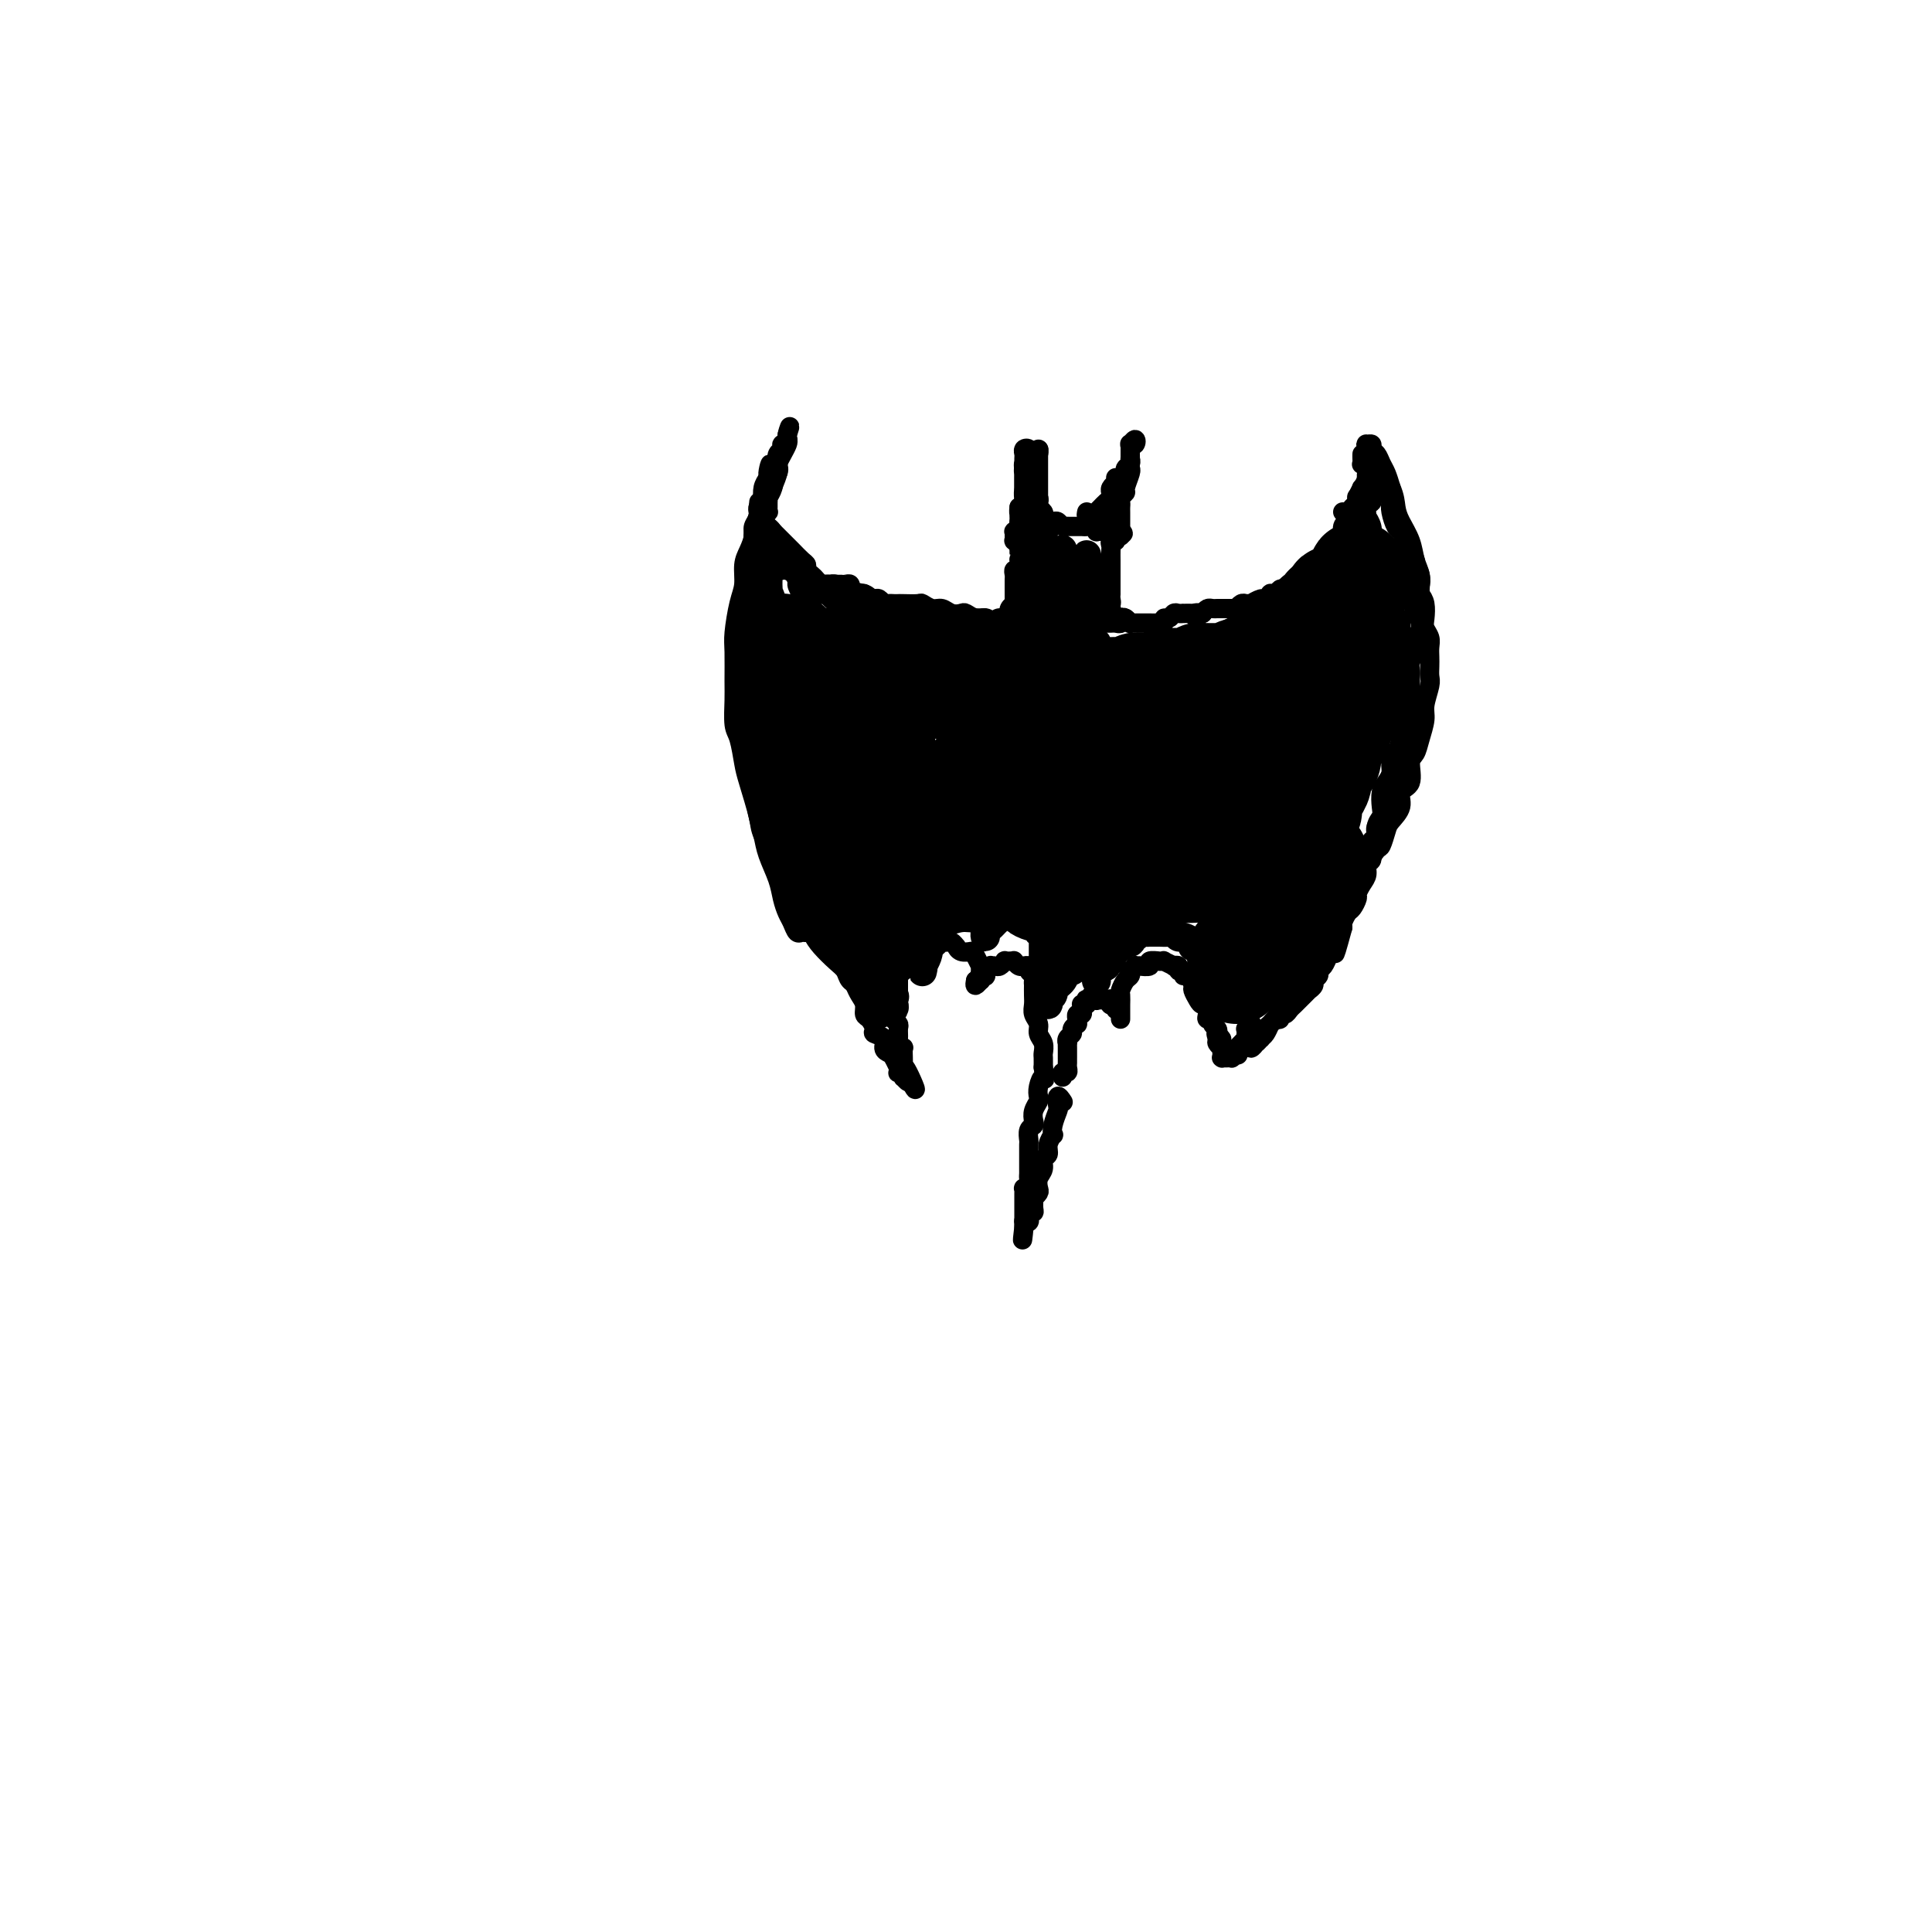 <svg viewBox='0 0 400 400' version='1.1' xmlns='http://www.w3.org/2000/svg' xmlns:xlink='http://www.w3.org/1999/xlink'><g fill='none' stroke='#000000' stroke-width='4' stroke-linecap='round' stroke-linejoin='round'><path d='M273,191c0.112,0.114 0.223,0.228 0,0c-0.223,-0.228 -0.782,-0.797 -1,-1c-0.218,-0.203 -0.096,-0.041 0,0c0.096,0.041 0.167,-0.040 0,0c-0.167,0.040 -0.573,0.200 -1,0c-0.427,-0.200 -0.874,-0.761 -1,-1c-0.126,-0.239 0.070,-0.157 0,0c-0.070,0.157 -0.405,0.389 -1,0c-0.595,-0.389 -1.450,-1.399 -2,-2c-0.550,-0.601 -0.795,-0.794 -1,-1c-0.205,-0.206 -0.369,-0.425 -1,-1c-0.631,-0.575 -1.727,-1.505 -2,-2c-0.273,-0.495 0.278,-0.555 0,-1c-0.278,-0.445 -1.384,-1.274 -2,-2c-0.616,-0.726 -0.743,-1.348 -1,-2c-0.257,-0.652 -0.646,-1.334 -1,-2c-0.354,-0.666 -0.673,-1.315 -1,-2c-0.327,-0.685 -0.662,-1.405 -1,-2c-0.338,-0.595 -0.678,-1.067 -1,-2c-0.322,-0.933 -0.626,-2.329 -1,-3c-0.374,-0.671 -0.818,-0.618 -1,-1c-0.182,-0.382 -0.101,-1.200 0,-2c0.101,-0.800 0.223,-1.584 0,-2c-0.223,-0.416 -0.792,-0.465 -1,-1c-0.208,-0.535 -0.056,-1.557 0,-2c0.056,-0.443 0.015,-0.307 0,-1c-0.015,-0.693 -0.005,-2.213 0,-3c0.005,-0.787 0.005,-0.840 0,-1c-0.005,-0.160 -0.016,-0.427 0,-1c0.016,-0.573 0.060,-1.452 0,-2c-0.060,-0.548 -0.223,-0.766 0,-1c0.223,-0.234 0.830,-0.482 1,-1c0.170,-0.518 -0.099,-1.304 0,-2c0.099,-0.696 0.565,-1.303 1,-2c0.435,-0.697 0.839,-1.485 1,-2c0.161,-0.515 0.081,-0.758 0,-1'/><path d='M256,142c0.703,-1.814 0.962,-1.848 1,-2c0.038,-0.152 -0.144,-0.422 0,-1c0.144,-0.578 0.613,-1.463 1,-2c0.387,-0.537 0.691,-0.726 1,-1c0.309,-0.274 0.622,-0.632 1,-1c0.378,-0.368 0.822,-0.748 1,-1c0.178,-0.252 0.090,-0.378 0,-1c-0.090,-0.622 -0.183,-1.739 0,-2c0.183,-0.261 0.640,0.333 1,0c0.360,-0.333 0.621,-1.595 1,-2c0.379,-0.405 0.876,0.045 1,0c0.124,-0.045 -0.125,-0.585 0,-1c0.125,-0.415 0.625,-0.704 1,-1c0.375,-0.296 0.625,-0.600 1,-1c0.375,-0.400 0.874,-0.896 1,-1c0.126,-0.104 -0.121,0.183 0,0c0.121,-0.183 0.611,-0.837 1,-1c0.389,-0.163 0.679,0.166 1,0c0.321,-0.166 0.675,-0.828 1,-1c0.325,-0.172 0.623,0.147 1,0c0.377,-0.147 0.833,-0.761 1,-1c0.167,-0.239 0.045,-0.103 0,0c-0.045,0.103 -0.013,0.172 0,0c0.013,-0.172 0.006,-0.586 0,-1'/><path d='M272,121c1.476,-1.548 -0.333,-0.417 -1,0c-0.667,0.417 -0.190,0.119 0,0c0.190,-0.119 0.095,-0.060 0,0'/><path d='M270,121c0.119,0.143 0.238,0.286 0,0c-0.238,-0.286 -0.835,-1.001 -1,-1c-0.165,0.001 0.100,0.718 0,1c-0.100,0.282 -0.566,0.128 -1,0c-0.434,-0.128 -0.837,-0.232 -1,0c-0.163,0.232 -0.085,0.798 0,1c0.085,0.202 0.176,0.040 0,0c-0.176,-0.040 -0.621,0.041 -1,0c-0.379,-0.041 -0.693,-0.203 -1,0c-0.307,0.203 -0.606,0.771 -1,1c-0.394,0.229 -0.884,0.118 -1,0c-0.116,-0.118 0.141,-0.242 0,0c-0.141,0.242 -0.682,0.850 -1,1c-0.318,0.150 -0.414,-0.157 -1,0c-0.586,0.157 -1.664,0.778 -2,1c-0.336,0.222 0.068,0.045 0,0c-0.068,-0.045 -0.610,0.040 -1,0c-0.390,-0.040 -0.629,-0.207 -1,0c-0.371,0.207 -0.873,0.788 -1,1c-0.127,0.212 0.121,0.057 0,0c-0.121,-0.057 -0.610,-0.015 -1,0c-0.390,0.015 -0.682,0.003 -1,0c-0.318,-0.003 -0.663,0.002 -1,0c-0.337,-0.002 -0.668,-0.011 -1,0c-0.332,0.011 -0.666,0.041 -1,0c-0.334,-0.041 -0.667,-0.155 -1,0c-0.333,0.155 -0.667,0.577 -1,1'/><path d='M249,127c-3.406,0.928 -1.419,0.249 -1,0c0.419,-0.249 -0.728,-0.066 -1,0c-0.272,0.066 0.330,0.017 0,0c-0.330,-0.017 -1.594,-0.000 -2,0c-0.406,0.000 0.045,-0.015 0,0c-0.045,0.015 -0.585,0.060 -1,0c-0.415,-0.060 -0.704,-0.226 -1,0c-0.296,0.226 -0.599,0.845 -1,1c-0.401,0.155 -0.900,-0.155 -1,0c-0.100,0.155 0.198,0.773 0,1c-0.198,0.227 -0.893,0.061 -1,0c-0.107,-0.061 0.375,-0.016 0,0c-0.375,0.016 -1.606,0.004 -2,0c-0.394,-0.004 0.048,-0.001 0,0c-0.048,0.001 -0.587,0.001 -1,0c-0.413,-0.001 -0.702,-0.004 -1,0c-0.298,0.004 -0.605,0.014 -1,0c-0.395,-0.014 -0.876,-0.053 -1,0c-0.124,0.053 0.110,0.196 0,0c-0.110,-0.196 -0.566,-0.733 -1,-1c-0.434,-0.267 -0.848,-0.264 -1,0c-0.152,0.264 -0.044,0.790 0,1c0.044,0.210 0.022,0.105 0,0'/><path d='M230,126c0.000,0.000 0.100,0.100 0.1,0.1'/><path d='M233,128c-0.417,0.030 -0.833,0.061 -1,0c-0.167,-0.061 -0.083,-0.212 0,0c0.083,0.212 0.167,0.789 0,1c-0.167,0.211 -0.584,0.057 -1,0c-0.416,-0.057 -0.832,-0.015 -1,0c-0.168,0.015 -0.087,0.004 0,0c0.087,-0.004 0.182,-0.001 0,0c-0.182,0.001 -0.640,0.000 -1,0c-0.360,-0.000 -0.622,-0.000 -1,0c-0.378,0.000 -0.871,0.000 -1,0c-0.129,-0.000 0.106,-0.001 0,0c-0.106,0.001 -0.554,0.004 -1,0c-0.446,-0.004 -0.889,-0.015 -1,0c-0.111,0.015 0.112,0.057 0,0c-0.112,-0.057 -0.559,-0.211 -1,0c-0.441,0.211 -0.878,0.789 -1,1c-0.122,0.211 0.070,0.057 0,0c-0.070,-0.057 -0.401,-0.015 -1,0c-0.599,0.015 -1.467,0.004 -2,0c-0.533,-0.004 -0.733,-0.001 -1,0c-0.267,0.001 -0.601,0.000 -1,0c-0.399,-0.000 -0.863,-0.000 -1,0c-0.137,0.000 0.051,0.000 0,0c-0.051,-0.000 -0.342,0.000 -1,0c-0.658,-0.000 -1.682,-0.000 -2,0c-0.318,0.000 0.069,0.001 0,0c-0.069,-0.001 -0.596,-0.003 -1,0c-0.404,0.003 -0.686,0.011 -1,0c-0.314,-0.011 -0.662,-0.041 -1,0c-0.338,0.041 -0.668,0.155 -1,0c-0.332,-0.155 -0.666,-0.577 -1,-1'/><path d='M209,129c-3.832,0.159 -1.411,0.058 -1,0c0.411,-0.058 -1.189,-0.072 -2,0c-0.811,0.072 -0.832,0.229 -1,0c-0.168,-0.229 -0.482,-0.845 -1,-1c-0.518,-0.155 -1.241,0.151 -2,0c-0.759,-0.151 -1.554,-0.757 -2,-1c-0.446,-0.243 -0.544,-0.121 -1,0c-0.456,0.121 -1.272,0.243 -2,0c-0.728,-0.243 -1.368,-0.850 -2,-1c-0.632,-0.150 -1.254,0.156 -2,0c-0.746,-0.156 -1.614,-0.774 -2,-1c-0.386,-0.226 -0.288,-0.061 -1,0c-0.712,0.061 -2.232,0.017 -3,0c-0.768,-0.017 -0.783,-0.008 -1,0c-0.217,0.008 -0.636,0.016 -1,0c-0.364,-0.016 -0.675,-0.057 -1,0c-0.325,0.057 -0.665,0.212 -1,0c-0.335,-0.212 -0.663,-0.793 -1,-1c-0.337,-0.207 -0.681,-0.042 -1,0c-0.319,0.042 -0.611,-0.040 -1,0c-0.389,0.040 -0.874,0.203 -1,0c-0.126,-0.203 0.107,-0.772 0,-1c-0.107,-0.228 -0.553,-0.114 -1,0'/><path d='M178,123c-4.571,-0.988 -0.500,-0.458 1,0c1.500,0.458 0.429,0.845 0,1c-0.429,0.155 -0.214,0.077 0,0'/><path d='M176,125c0.033,-0.482 0.065,-0.963 0,-1c-0.065,-0.037 -0.228,0.371 0,1c0.228,0.629 0.849,1.481 1,2c0.151,0.519 -0.166,0.706 0,1c0.166,0.294 0.814,0.694 1,1c0.186,0.306 -0.090,0.516 0,1c0.090,0.484 0.546,1.242 1,2c0.454,0.758 0.906,1.516 1,2c0.094,0.484 -0.171,0.693 0,1c0.171,0.307 0.778,0.711 1,1c0.222,0.289 0.060,0.461 0,1c-0.060,0.539 -0.017,1.443 0,2c0.017,0.557 0.008,0.765 0,1c-0.008,0.235 -0.016,0.496 0,1c0.016,0.504 0.057,1.252 0,2c-0.057,0.748 -0.211,1.495 0,2c0.211,0.505 0.789,0.769 1,1c0.211,0.231 0.057,0.429 0,1c-0.057,0.571 -0.015,1.513 0,2c0.015,0.487 0.004,0.517 0,1c-0.004,0.483 -0.001,1.420 0,2c0.001,0.580 0.000,0.803 0,1c-0.000,0.197 -0.000,0.367 0,1c0.000,0.633 0.000,1.731 0,2c-0.000,0.269 -0.000,-0.289 0,0c0.000,0.289 0.000,1.424 0,2c-0.000,0.576 -0.000,0.593 0,1c0.000,0.407 0.000,1.203 0,2'/><path d='M182,161c0.138,3.517 -0.015,1.308 0,1c0.015,-0.308 0.200,1.283 0,2c-0.200,0.717 -0.786,0.559 -1,1c-0.214,0.441 -0.057,1.480 0,2c0.057,0.520 0.012,0.521 0,1c-0.012,0.479 0.007,1.438 0,2c-0.007,0.562 -0.039,0.729 0,1c0.039,0.271 0.150,0.646 0,1c-0.150,0.354 -0.561,0.686 -1,1c-0.439,0.314 -0.905,0.609 -1,1c-0.095,0.391 0.181,0.879 0,1c-0.181,0.121 -0.818,-0.126 -1,0c-0.182,0.126 0.092,0.625 0,1c-0.092,0.375 -0.549,0.625 -1,1c-0.451,0.375 -0.895,0.875 -1,1c-0.105,0.125 0.131,-0.125 0,0c-0.131,0.125 -0.627,0.626 -1,1c-0.373,0.374 -0.622,0.621 -1,1c-0.378,0.379 -0.885,0.889 -1,1c-0.115,0.111 0.163,-0.177 0,0c-0.163,0.177 -0.765,0.818 -1,1c-0.235,0.182 -0.101,-0.096 0,0c0.101,0.096 0.169,0.564 0,1c-0.169,0.436 -0.575,0.838 -1,1c-0.425,0.162 -0.871,0.082 -1,0c-0.129,-0.082 0.057,-0.167 0,0c-0.057,0.167 -0.358,0.585 -1,1c-0.642,0.415 -1.625,0.827 -2,1c-0.375,0.173 -0.142,0.108 0,0c0.142,-0.108 0.192,-0.260 0,0c-0.192,0.260 -0.626,0.931 -1,1c-0.374,0.069 -0.687,-0.466 -1,-1'/><path d='M165,186c-2.500,2.167 -1.250,1.083 0,0'/><path d='M175,129c-0.030,-0.452 -0.061,-0.905 0,-1c0.061,-0.095 0.212,0.167 0,0c-0.212,-0.167 -0.789,-0.762 -1,-1c-0.211,-0.238 -0.055,-0.120 0,0c0.055,0.120 0.011,0.242 0,0c-0.011,-0.242 0.012,-0.848 0,-1c-0.012,-0.152 -0.060,0.151 0,0c0.060,-0.151 0.227,-0.758 0,-1c-0.227,-0.242 -0.850,-0.121 -1,0c-0.150,0.121 0.171,0.243 0,0c-0.171,-0.243 -0.833,-0.849 -1,-1c-0.167,-0.151 0.163,0.153 0,0c-0.163,-0.153 -0.817,-0.762 -1,-1c-0.183,-0.238 0.105,-0.106 0,0c-0.105,0.106 -0.602,0.187 -1,0c-0.398,-0.187 -0.698,-0.642 -1,-1c-0.302,-0.358 -0.607,-0.618 -1,-1c-0.393,-0.382 -0.875,-0.886 -1,-1c-0.125,-0.114 0.107,0.162 0,0c-0.107,-0.162 -0.553,-0.761 -1,-1c-0.447,-0.239 -0.893,-0.117 -1,0c-0.107,0.117 0.126,0.227 0,0c-0.126,-0.227 -0.612,-0.793 -1,-1c-0.388,-0.207 -0.677,-0.056 -1,0c-0.323,0.056 -0.680,0.016 -1,0c-0.320,-0.016 -0.605,-0.009 -1,0c-0.395,0.009 -0.902,0.020 -1,0c-0.098,-0.020 0.211,-0.072 0,0c-0.211,0.072 -0.943,0.267 -1,0c-0.057,-0.267 0.562,-0.995 1,-1c0.438,-0.005 0.697,0.713 1,1c0.303,0.287 0.652,0.144 1,0'/><path d='M162,118c-1.877,-1.745 -0.069,-0.607 1,0c1.069,0.607 1.398,0.685 2,1c0.602,0.315 1.476,0.869 2,1c0.524,0.131 0.699,-0.161 1,0c0.301,0.161 0.729,0.775 1,1c0.271,0.225 0.383,0.060 1,0c0.617,-0.060 1.737,-0.016 2,0c0.263,0.016 -0.332,0.003 0,0c0.332,-0.003 1.592,0.003 2,0c0.408,-0.003 -0.034,-0.015 0,0c0.034,0.015 0.545,0.056 1,0c0.455,-0.056 0.854,-0.211 1,0c0.146,0.211 0.039,0.788 0,1c-0.039,0.212 -0.011,0.061 0,0c0.011,-0.061 0.006,-0.030 0,0'/><path d='M209,127c-0.008,-0.022 -0.016,-0.044 0,0c0.016,0.044 0.057,0.152 0,0c-0.057,-0.152 -0.211,-0.566 0,-1c0.211,-0.434 0.789,-0.890 1,-1c0.211,-0.110 0.057,0.125 0,0c-0.057,-0.125 -0.015,-0.611 0,-1c0.015,-0.389 0.004,-0.681 0,-1c-0.004,-0.319 -0.002,-0.664 0,-1c0.002,-0.336 0.004,-0.662 0,-1c-0.004,-0.338 -0.015,-0.687 0,-1c0.015,-0.313 0.057,-0.591 0,-1c-0.057,-0.409 -0.211,-0.949 0,-1c0.211,-0.051 0.789,0.389 1,0c0.211,-0.389 0.057,-1.606 0,-2c-0.057,-0.394 -0.015,0.034 0,0c0.015,-0.034 0.005,-0.530 0,-1c-0.005,-0.470 -0.005,-0.915 0,-1c0.005,-0.085 0.015,0.188 0,0c-0.015,-0.188 -0.057,-0.838 0,-1c0.057,-0.162 0.212,0.163 0,0c-0.212,-0.163 -0.790,-0.813 -1,-1c-0.210,-0.187 -0.053,0.089 0,0c0.053,-0.089 0.000,-0.545 0,-1c-0.000,-0.455 0.053,-0.910 0,-1c-0.053,-0.090 -0.210,0.186 0,0c0.210,-0.186 0.788,-0.833 1,-1c0.212,-0.167 0.057,0.147 0,0c-0.057,-0.147 -0.016,-0.756 0,-1c0.016,-0.244 0.008,-0.122 0,0'/><path d='M211,108c0.488,-2.939 0.709,-0.788 1,0c0.291,0.788 0.651,0.211 1,0c0.349,-0.211 0.685,-0.057 1,0c0.315,0.057 0.609,0.015 1,0c0.391,-0.015 0.878,-0.005 1,0c0.122,0.005 -0.122,0.005 0,0c0.122,-0.005 0.612,-0.015 1,0c0.388,0.015 0.676,0.057 1,0c0.324,-0.057 0.683,-0.211 1,0c0.317,0.211 0.592,0.789 1,1c0.408,0.211 0.949,0.057 1,0c0.051,-0.057 -0.390,-0.015 0,0c0.390,0.015 1.610,0.003 2,0c0.390,-0.003 -0.049,0.003 0,0c0.049,-0.003 0.587,-0.015 1,0c0.413,0.015 0.702,0.057 1,0c0.298,-0.057 0.605,-0.211 1,0c0.395,0.211 0.879,0.789 1,1c0.121,0.211 -0.122,0.057 0,0c0.122,-0.057 0.607,-0.015 1,0c0.393,0.015 0.693,0.004 1,0c0.307,-0.004 0.621,-0.001 1,0c0.379,0.001 0.823,0.000 1,0c0.177,-0.000 0.089,-0.000 0,0'/><path d='M231,110c3.078,0.471 0.772,0.650 0,1c-0.772,0.350 -0.011,0.871 0,1c0.011,0.129 -0.729,-0.134 -1,0c-0.271,0.134 -0.073,0.666 0,1c0.073,0.334 0.019,0.470 0,1c-0.019,0.530 -0.005,1.455 0,2c0.005,0.545 0.001,0.709 0,1c-0.001,0.291 -0.000,0.709 0,1c0.000,0.291 0.000,0.456 0,1c-0.000,0.544 -0.000,1.469 0,2c0.000,0.531 0.001,0.668 0,1c-0.001,0.332 -0.004,0.858 0,1c0.004,0.142 0.015,-0.101 0,0c-0.015,0.101 -0.057,0.545 0,1c0.057,0.455 0.211,0.920 0,1c-0.211,0.080 -0.789,-0.226 -1,0c-0.211,0.226 -0.057,0.984 0,1c0.057,0.016 0.016,-0.710 0,-1c-0.016,-0.290 -0.008,-0.145 0,0'/><path d='M230,109c0.002,0.081 0.004,0.163 0,0c-0.004,-0.163 -0.015,-0.569 0,-1c0.015,-0.431 0.057,-0.885 0,-1c-0.057,-0.115 -0.211,0.110 0,0c0.211,-0.110 0.789,-0.556 1,-1c0.211,-0.444 0.057,-0.887 0,-1c-0.057,-0.113 -0.015,0.106 0,0c0.015,-0.106 0.004,-0.535 0,-1c-0.004,-0.465 -0.001,-0.966 0,-1c0.001,-0.034 0.000,0.398 0,0c-0.000,-0.398 -0.000,-1.627 0,-2c0.000,-0.373 -0.000,0.111 0,0c0.000,-0.111 0.000,-0.815 0,-1c-0.000,-0.185 -0.000,0.151 0,0c0.000,-0.151 0.001,-0.787 0,-1c-0.001,-0.213 -0.004,-0.002 0,0c0.004,0.002 0.015,-0.207 0,0c-0.015,0.207 -0.057,0.828 0,1c0.057,0.172 0.211,-0.106 0,0c-0.211,0.106 -0.789,0.596 -1,1c-0.211,0.404 -0.057,0.720 0,1c0.057,0.280 0.015,0.522 0,1c-0.015,0.478 -0.004,1.190 0,2c0.004,0.810 0.001,1.718 0,2c-0.001,0.282 0.001,-0.064 0,0c-0.001,0.064 -0.003,0.536 0,1c0.003,0.464 0.011,0.918 0,1c-0.011,0.082 -0.041,-0.209 0,0c0.041,0.209 0.155,0.917 0,1c-0.155,0.083 -0.577,-0.458 -1,-1'/><path d='M229,109c-0.333,1.500 -0.167,0.750 0,0'/><path d='M211,107c0.423,-0.455 0.845,-0.910 1,-1c0.155,-0.090 0.041,0.183 0,0c-0.041,-0.183 -0.011,-0.824 0,-1c0.011,-0.176 0.003,0.111 0,0c-0.003,-0.111 -0.001,-0.621 0,-1c0.001,-0.379 0.000,-0.626 0,-1c-0.000,-0.374 -0.000,-0.873 0,-1c0.000,-0.127 -0.000,0.120 0,0c0.000,-0.120 0.000,-0.605 0,-1c-0.000,-0.395 -0.001,-0.698 0,-1c0.001,-0.302 0.004,-0.602 0,-1c-0.004,-0.398 -0.015,-0.895 0,-1c0.015,-0.105 0.058,0.182 0,0c-0.058,-0.182 -0.215,-0.834 0,-1c0.215,-0.166 0.804,0.155 1,0c0.196,-0.155 -0.000,-0.785 0,-1c0.000,-0.215 0.196,-0.016 0,0c-0.196,0.016 -0.785,-0.150 -1,0c-0.215,0.150 -0.058,0.618 0,1c0.058,0.382 0.015,0.680 0,1c-0.015,0.320 -0.004,0.663 0,1c0.004,0.337 0.001,0.667 0,1c-0.001,0.333 0.000,0.667 0,1c-0.000,0.333 -0.003,0.664 0,1c0.003,0.336 0.011,0.678 0,1c-0.011,0.322 -0.041,0.625 0,1c0.041,0.375 0.155,0.821 0,1c-0.155,0.179 -0.577,0.089 -1,0'/><path d='M211,105c-0.156,1.311 -0.044,1.089 0,1c0.044,-0.089 0.022,-0.044 0,0'/><path d='M176,122c0.081,-0.002 0.163,-0.004 0,0c-0.163,0.004 -0.569,0.015 -1,0c-0.431,-0.015 -0.885,-0.057 -1,0c-0.115,0.057 0.110,0.211 0,0c-0.110,-0.211 -0.554,-0.788 -1,-1c-0.446,-0.212 -0.893,-0.060 -1,0c-0.107,0.060 0.126,0.027 0,0c-0.126,-0.027 -0.612,-0.049 -1,0c-0.388,0.049 -0.678,0.167 -1,0c-0.322,-0.167 -0.677,-0.621 -1,-1c-0.323,-0.379 -0.615,-0.683 -1,-1c-0.385,-0.317 -0.862,-0.648 -1,-1c-0.138,-0.352 0.064,-0.725 0,-1c-0.064,-0.275 -0.395,-0.451 -1,-1c-0.605,-0.549 -1.485,-1.470 -2,-2c-0.515,-0.530 -0.664,-0.668 -1,-1c-0.336,-0.332 -0.860,-0.859 -1,-1c-0.140,-0.141 0.103,0.102 0,0c-0.103,-0.102 -0.553,-0.549 -1,-1c-0.447,-0.451 -0.891,-0.905 -1,-1c-0.109,-0.095 0.115,0.168 0,0c-0.115,-0.168 -0.571,-0.767 -1,-1c-0.429,-0.233 -0.833,-0.100 -1,0c-0.167,0.100 -0.097,0.168 0,0c0.097,-0.168 0.221,-0.570 0,-1c-0.221,-0.430 -0.789,-0.886 -1,-1c-0.211,-0.114 -0.067,0.114 0,0c0.067,-0.114 0.056,-0.569 0,-1c-0.056,-0.431 -0.159,-0.837 0,-1c0.159,-0.163 0.579,-0.081 1,0'/><path d='M158,105c-1.827,-2.347 -0.395,-0.215 0,1c0.395,1.215 -0.246,1.514 0,2c0.246,0.486 1.380,1.160 2,2c0.620,0.840 0.726,1.845 1,3c0.274,1.155 0.717,2.460 1,3c0.283,0.540 0.405,0.315 1,1c0.595,0.685 1.661,2.278 2,3c0.339,0.722 -0.049,0.572 0,1c0.049,0.428 0.535,1.435 1,2c0.465,0.565 0.908,0.687 1,1c0.092,0.313 -0.168,0.815 0,1c0.168,0.185 0.762,0.053 1,0c0.238,-0.053 0.119,-0.026 0,0'/><path d='M267,121c-0.006,-0.111 -0.013,-0.221 0,0c0.013,0.221 0.045,0.774 0,1c-0.045,0.226 -0.167,0.124 0,0c0.167,-0.124 0.622,-0.270 1,0c0.378,0.270 0.679,0.955 1,1c0.321,0.045 0.663,-0.551 1,-1c0.337,-0.449 0.668,-0.750 1,-1c0.332,-0.250 0.666,-0.448 1,-1c0.334,-0.552 0.668,-1.456 1,-2c0.332,-0.544 0.662,-0.727 1,-1c0.338,-0.273 0.683,-0.635 1,-1c0.317,-0.365 0.606,-0.731 1,-1c0.394,-0.269 0.894,-0.440 1,-1c0.106,-0.560 -0.183,-1.508 0,-2c0.183,-0.492 0.838,-0.527 1,-1c0.162,-0.473 -0.168,-1.384 0,-2c0.168,-0.616 0.833,-0.939 1,-1c0.167,-0.061 -0.166,0.138 0,0c0.166,-0.138 0.829,-0.615 1,-1c0.171,-0.385 -0.151,-0.678 0,-1c0.151,-0.322 0.776,-0.674 1,-1c0.224,-0.326 0.046,-0.626 0,-1c-0.046,-0.374 0.041,-0.822 0,-1c-0.041,-0.178 -0.208,-0.085 0,0c0.208,0.085 0.792,0.164 1,0c0.208,-0.164 0.042,-0.570 0,-1c-0.042,-0.430 0.041,-0.885 0,-1c-0.041,-0.115 -0.207,0.109 0,0c0.207,-0.109 0.788,-0.550 1,-1c0.212,-0.450 0.057,-0.908 0,-1c-0.057,-0.092 -0.015,0.181 0,0c0.015,-0.181 0.004,-0.818 0,-1c-0.004,-0.182 -0.001,0.091 0,0c0.001,-0.091 0.001,-0.545 0,-1'/><path d='M283,97c0.928,-2.874 0.249,-1.558 0,-1c-0.249,0.558 -0.068,0.360 0,0c0.068,-0.360 0.023,-0.882 0,-1c-0.023,-0.118 -0.024,0.167 0,0c0.024,-0.167 0.073,-0.788 0,-1c-0.073,-0.212 -0.269,-0.016 0,0c0.269,0.016 1.001,-0.148 1,0c-0.001,0.148 -0.736,0.608 -1,1c-0.264,0.392 -0.055,0.716 0,1c0.055,0.284 -0.042,0.528 0,1c0.042,0.472 0.222,1.173 0,2c-0.222,0.827 -0.847,1.779 -1,2c-0.153,0.221 0.167,-0.291 0,0c-0.167,0.291 -0.819,1.384 -1,2c-0.181,0.616 0.109,0.753 0,1c-0.109,0.247 -0.617,0.602 -1,1c-0.383,0.398 -0.642,0.838 -1,1c-0.358,0.162 -0.817,0.046 -1,0c-0.183,-0.046 -0.092,-0.023 0,0'/><path d='M282,94c-0.008,0.314 -0.016,0.628 0,1c0.016,0.372 0.057,0.803 0,1c-0.057,0.197 -0.212,0.161 0,0c0.212,-0.161 0.793,-0.447 1,0c0.207,0.447 0.041,1.625 0,2c-0.041,0.375 0.042,-0.054 0,0c-0.042,0.054 -0.208,0.592 0,1c0.208,0.408 0.789,0.687 1,1c0.211,0.313 0.053,0.660 0,1c-0.053,0.340 0.000,0.673 0,1c-0.000,0.327 -0.054,0.646 0,1c0.054,0.354 0.214,0.741 0,1c-0.214,0.259 -0.804,0.388 -1,1c-0.196,0.612 -0.000,1.707 0,2c0.000,0.293 -0.196,-0.217 0,0c0.196,0.217 0.785,1.162 1,2c0.215,0.838 0.058,1.569 0,2c-0.058,0.431 -0.015,0.564 0,1c0.015,0.436 0.004,1.176 0,2c-0.004,0.824 -0.001,1.730 0,2c0.001,0.270 0.001,-0.098 0,0c-0.001,0.098 -0.004,0.660 0,1c0.004,0.340 0.015,0.457 0,1c-0.015,0.543 -0.057,1.510 0,2c0.057,0.490 0.211,0.501 0,1c-0.211,0.499 -0.789,1.485 -1,2c-0.211,0.515 -0.057,0.560 0,1c0.057,0.440 0.015,1.274 0,2c-0.015,0.726 -0.004,1.345 0,2c0.004,0.655 0.001,1.345 0,2c-0.001,0.655 0.001,1.274 0,2c-0.001,0.726 -0.004,1.560 0,2c0.004,0.440 0.016,0.488 0,1c-0.016,0.512 -0.060,1.488 0,2c0.060,0.512 0.222,0.560 0,1c-0.222,0.440 -0.829,1.272 -1,2c-0.171,0.728 0.094,1.351 0,2c-0.094,0.649 -0.547,1.325 -1,2'/><path d='M281,144c-0.481,3.767 -0.184,1.184 0,1c0.184,-0.184 0.256,2.030 0,3c-0.256,0.970 -0.839,0.698 -1,1c-0.161,0.302 0.101,1.180 0,2c-0.101,0.820 -0.566,1.581 -1,2c-0.434,0.419 -0.837,0.496 -1,1c-0.163,0.504 -0.085,1.434 0,2c0.085,0.566 0.177,0.767 0,1c-0.177,0.233 -0.625,0.499 -1,1c-0.375,0.501 -0.679,1.239 -1,2c-0.321,0.761 -0.659,1.547 -1,2c-0.341,0.453 -0.684,0.574 -1,1c-0.316,0.426 -0.606,1.158 -1,2c-0.394,0.842 -0.894,1.794 -1,2c-0.106,0.206 0.182,-0.334 0,0c-0.182,0.334 -0.833,1.544 -1,2c-0.167,0.456 0.151,0.160 0,0c-0.151,-0.160 -0.772,-0.184 -1,0c-0.228,0.184 -0.065,0.575 0,1c0.065,0.425 0.031,0.884 0,1c-0.031,0.116 -0.061,-0.113 0,0c0.061,0.113 0.212,0.566 0,1c-0.212,0.434 -0.788,0.848 -1,1c-0.212,0.152 -0.061,0.044 0,0c0.061,-0.044 0.030,-0.022 0,0'/><path d='M272,189c-0.081,-0.000 -0.161,-0.000 0,0c0.161,0.000 0.564,0.001 1,0c0.436,-0.001 0.906,-0.004 1,0c0.094,0.004 -0.187,0.016 0,0c0.187,-0.016 0.843,-0.060 1,0c0.157,0.060 -0.184,0.224 0,0c0.184,-0.224 0.893,-0.838 1,-1c0.107,-0.162 -0.389,0.126 0,0c0.389,-0.126 1.663,-0.667 2,-1c0.337,-0.333 -0.261,-0.458 0,-1c0.261,-0.542 1.383,-1.501 2,-2c0.617,-0.499 0.728,-0.537 1,-1c0.272,-0.463 0.703,-1.349 1,-2c0.297,-0.651 0.459,-1.066 1,-2c0.541,-0.934 1.459,-2.388 2,-3c0.541,-0.612 0.703,-0.381 1,-1c0.297,-0.619 0.728,-2.089 1,-3c0.272,-0.911 0.384,-1.263 1,-2c0.616,-0.737 1.737,-1.859 2,-3c0.263,-1.141 -0.333,-2.299 0,-3c0.333,-0.701 1.596,-0.943 2,-2c0.404,-1.057 -0.050,-2.928 0,-4c0.050,-1.072 0.606,-1.344 1,-2c0.394,-0.656 0.627,-1.695 1,-3c0.373,-1.305 0.884,-2.878 1,-4c0.116,-1.122 -0.165,-1.795 0,-3c0.165,-1.205 0.776,-2.942 1,-4c0.224,-1.058 0.061,-1.438 0,-2c-0.061,-0.562 -0.020,-1.305 0,-2c0.020,-0.695 0.019,-1.340 0,-2c-0.019,-0.660 -0.057,-1.335 0,-2c0.057,-0.665 0.209,-1.319 0,-2c-0.209,-0.681 -0.778,-1.389 -1,-2c-0.222,-0.611 -0.098,-1.126 0,-2c0.098,-0.874 0.171,-2.107 0,-3c-0.171,-0.893 -0.585,-1.447 -1,-2'/><path d='M294,123c-0.327,-3.301 -0.143,-2.053 0,-2c0.143,0.053 0.246,-1.088 0,-2c-0.246,-0.912 -0.839,-1.597 -1,-2c-0.161,-0.403 0.112,-0.526 0,-1c-0.112,-0.474 -0.608,-1.299 -1,-2c-0.392,-0.701 -0.680,-1.277 -1,-2c-0.320,-0.723 -0.673,-1.594 -1,-2c-0.327,-0.406 -0.627,-0.347 -1,-1c-0.373,-0.653 -0.818,-2.016 -1,-3c-0.182,-0.984 -0.100,-1.587 0,-2c0.100,-0.413 0.219,-0.635 0,-1c-0.219,-0.365 -0.776,-0.871 -1,-1c-0.224,-0.129 -0.116,0.120 0,0c0.116,-0.120 0.242,-0.610 0,-1c-0.242,-0.390 -0.850,-0.682 -1,-1c-0.150,-0.318 0.157,-0.662 0,-1c-0.157,-0.338 -0.778,-0.669 -1,-1c-0.222,-0.331 -0.046,-0.662 0,-1c0.046,-0.338 -0.039,-0.682 0,-1c0.039,-0.318 0.203,-0.611 0,-1c-0.203,-0.389 -0.773,-0.875 -1,-1c-0.227,-0.125 -0.109,0.109 0,0c0.109,-0.109 0.211,-0.562 0,-1c-0.211,-0.438 -0.733,-0.861 -1,-1c-0.267,-0.139 -0.279,0.007 0,0c0.279,-0.007 0.848,-0.169 1,0c0.152,0.169 -0.114,0.667 0,1c0.114,0.333 0.608,0.502 1,1c0.392,0.498 0.682,1.326 1,2c0.318,0.674 0.662,1.192 1,2c0.338,0.808 0.669,1.904 1,3'/><path d='M288,101c0.814,1.857 0.849,3.000 1,4c0.151,1.000 0.419,1.856 1,3c0.581,1.144 1.476,2.574 2,4c0.524,1.426 0.676,2.846 1,4c0.324,1.154 0.820,2.042 1,3c0.180,0.958 0.044,1.986 0,3c-0.044,1.014 0.003,2.015 0,3c-0.003,0.985 -0.057,1.954 0,3c0.057,1.046 0.226,2.167 0,3c-0.226,0.833 -0.845,1.376 -1,2c-0.155,0.624 0.155,1.330 0,2c-0.155,0.670 -0.776,1.305 -1,2c-0.224,0.695 -0.050,1.449 0,2c0.050,0.551 -0.024,0.899 0,2c0.024,1.101 0.147,2.956 0,4c-0.147,1.044 -0.565,1.277 -1,2c-0.435,0.723 -0.886,1.937 -1,3c-0.114,1.063 0.110,1.976 0,3c-0.110,1.024 -0.555,2.160 -1,3c-0.445,0.840 -0.890,1.383 -1,2c-0.110,0.617 0.115,1.306 0,2c-0.115,0.694 -0.571,1.392 -1,2c-0.429,0.608 -0.832,1.125 -1,2c-0.168,0.875 -0.102,2.107 0,3c0.102,0.893 0.239,1.448 0,2c-0.239,0.552 -0.852,1.103 -1,2c-0.148,0.897 0.171,2.141 0,3c-0.171,0.859 -0.833,1.332 -1,2c-0.167,0.668 0.162,1.531 0,2c-0.162,0.469 -0.813,0.544 -1,1c-0.187,0.456 0.090,1.292 0,2c-0.090,0.708 -0.549,1.288 -1,2c-0.451,0.712 -0.895,1.556 -1,2c-0.105,0.444 0.129,0.486 0,1c-0.129,0.514 -0.622,1.499 -1,2c-0.378,0.501 -0.640,0.520 -1,1c-0.360,0.480 -0.817,1.423 -1,2c-0.183,0.577 -0.091,0.789 0,1'/><path d='M278,192c-2.654,9.793 -1.290,3.776 -1,2c0.290,-1.776 -0.496,0.690 -1,2c-0.504,1.310 -0.728,1.464 -1,2c-0.272,0.536 -0.594,1.453 -1,2c-0.406,0.547 -0.897,0.725 -1,1c-0.103,0.275 0.184,0.647 0,1c-0.184,0.353 -0.837,0.686 -1,1c-0.163,0.314 0.164,0.609 0,1c-0.164,0.391 -0.817,0.878 -1,1c-0.183,0.122 0.106,-0.122 0,0c-0.106,0.122 -0.605,0.611 -1,1c-0.395,0.389 -0.684,0.677 -1,1c-0.316,0.323 -0.658,0.679 -1,1c-0.342,0.321 -0.683,0.607 -1,1c-0.317,0.393 -0.609,0.893 -1,1c-0.391,0.107 -0.879,-0.179 -1,0c-0.121,0.179 0.126,0.823 0,1c-0.126,0.177 -0.626,-0.111 -1,0c-0.374,0.111 -0.622,0.622 -1,1c-0.378,0.378 -0.885,0.622 -1,1c-0.115,0.378 0.163,0.890 0,1c-0.163,0.110 -0.765,-0.182 -1,0c-0.235,0.182 -0.103,0.838 0,1c0.103,0.162 0.175,-0.171 0,0c-0.175,0.171 -0.598,0.845 -1,1c-0.402,0.155 -0.784,-0.210 -1,0c-0.216,0.210 -0.265,0.996 0,1c0.265,0.004 0.845,-0.775 1,-1c0.155,-0.225 -0.113,0.105 0,0c0.113,-0.105 0.607,-0.644 1,-1c0.393,-0.356 0.684,-0.530 1,-1c0.316,-0.470 0.658,-1.235 1,-2'/><path d='M263,212c0.742,-0.677 0.598,-0.368 1,-1c0.402,-0.632 1.351,-2.205 2,-3c0.649,-0.795 0.999,-0.813 1,-1c0.001,-0.187 -0.347,-0.544 0,-1c0.347,-0.456 1.388,-1.011 2,-2c0.612,-0.989 0.794,-2.414 1,-3c0.206,-0.586 0.435,-0.335 1,-1c0.565,-0.665 1.466,-2.247 2,-3c0.534,-0.753 0.702,-0.677 1,-1c0.298,-0.323 0.727,-1.046 1,-2c0.273,-0.954 0.389,-2.139 1,-3c0.611,-0.861 1.718,-1.400 2,-2c0.282,-0.600 -0.262,-1.263 0,-2c0.262,-0.737 1.328,-1.548 2,-2c0.672,-0.452 0.950,-0.543 1,-1c0.050,-0.457 -0.128,-1.278 0,-2c0.128,-0.722 0.560,-1.344 1,-2c0.440,-0.656 0.886,-1.344 1,-2c0.114,-0.656 -0.105,-1.279 0,-2c0.105,-0.721 0.535,-1.541 1,-2c0.465,-0.459 0.966,-0.559 1,-1c0.034,-0.441 -0.398,-1.225 0,-2c0.398,-0.775 1.626,-1.541 2,-2c0.374,-0.459 -0.106,-0.612 0,-1c0.106,-0.388 0.798,-1.010 1,-2c0.202,-0.990 -0.087,-2.348 0,-3c0.087,-0.652 0.549,-0.598 1,-1c0.451,-0.402 0.892,-1.260 1,-2c0.108,-0.740 -0.116,-1.364 0,-2c0.116,-0.636 0.572,-1.286 1,-2c0.428,-0.714 0.829,-1.491 1,-2c0.171,-0.509 0.112,-0.750 0,-1c-0.112,-0.250 -0.277,-0.510 0,-1c0.277,-0.490 0.998,-1.209 1,-2c0.002,-0.791 -0.714,-1.655 -1,-2c-0.286,-0.345 -0.143,-0.173 0,0'/><path d='M169,192c-0.756,0.436 -1.512,0.872 -2,1c-0.488,0.128 -0.708,-0.051 -1,0c-0.292,0.051 -0.654,0.332 -1,0c-0.346,-0.332 -0.674,-1.278 -1,-2c-0.326,-0.722 -0.651,-1.221 -1,-2c-0.349,-0.779 -0.723,-1.837 -1,-3c-0.277,-1.163 -0.455,-2.429 -1,-4c-0.545,-1.571 -1.455,-3.447 -2,-5c-0.545,-1.553 -0.724,-2.785 -1,-4c-0.276,-1.215 -0.648,-2.415 -1,-4c-0.352,-1.585 -0.683,-3.557 -1,-5c-0.317,-1.443 -0.621,-2.359 -1,-4c-0.379,-1.641 -0.833,-4.007 -1,-6c-0.167,-1.993 -0.046,-3.613 0,-5c0.046,-1.387 0.016,-2.540 0,-4c-0.016,-1.460 -0.019,-3.227 0,-5c0.019,-1.773 0.062,-3.552 0,-5c-0.062,-1.448 -0.227,-2.566 0,-4c0.227,-1.434 0.846,-3.184 1,-5c0.154,-1.816 -0.156,-3.696 0,-5c0.156,-1.304 0.777,-2.030 1,-3c0.223,-0.970 0.049,-2.183 0,-3c-0.049,-0.817 0.027,-1.236 0,-2c-0.027,-0.764 -0.157,-1.871 0,-3c0.157,-1.129 0.603,-2.280 1,-3c0.397,-0.720 0.746,-1.009 1,-2c0.254,-0.991 0.411,-2.685 1,-4c0.589,-1.315 1.608,-2.251 2,-3c0.392,-0.749 0.157,-1.310 0,-2c-0.157,-0.690 -0.234,-1.509 0,-2c0.234,-0.491 0.781,-0.652 1,-1c0.219,-0.348 0.111,-0.881 0,-1c-0.111,-0.119 -0.226,0.178 0,0c0.226,-0.178 0.793,-0.831 1,-1c0.207,-0.169 0.056,0.147 0,0c-0.056,-0.147 -0.016,-0.756 0,-1c0.016,-0.244 0.008,-0.122 0,0'/><path d='M163,90c1.048,-3.154 0.169,-1.039 0,0c-0.169,1.039 0.371,1.001 0,2c-0.371,0.999 -1.654,3.035 -2,4c-0.346,0.965 0.244,0.860 0,2c-0.244,1.140 -1.323,3.525 -2,5c-0.677,1.475 -0.951,2.039 -1,3c-0.049,0.961 0.127,2.317 0,4c-0.127,1.683 -0.557,3.691 -1,6c-0.443,2.309 -0.899,4.919 -1,7c-0.101,2.081 0.154,3.633 0,6c-0.154,2.367 -0.718,5.548 -1,8c-0.282,2.452 -0.283,4.174 0,6c0.283,1.826 0.849,3.755 1,6c0.151,2.245 -0.114,4.807 0,7c0.114,2.193 0.607,4.017 1,6c0.393,1.983 0.686,4.124 1,6c0.314,1.876 0.650,3.489 1,5c0.350,1.511 0.713,2.922 1,4c0.287,1.078 0.496,1.822 1,3c0.504,1.178 1.301,2.789 2,4c0.699,1.211 1.300,2.023 2,3c0.700,0.977 1.501,2.120 2,3c0.499,0.880 0.697,1.497 1,2c0.303,0.503 0.711,0.893 1,1c0.289,0.107 0.458,-0.070 1,0c0.542,0.070 1.456,0.385 2,1c0.544,0.615 0.720,1.528 1,2c0.280,0.472 0.666,0.504 1,1c0.334,0.496 0.615,1.458 1,2c0.385,0.542 0.874,0.666 1,1c0.126,0.334 -0.111,0.878 0,1c0.111,0.122 0.568,-0.177 1,0c0.432,0.177 0.837,0.831 1,1c0.163,0.169 0.082,-0.147 0,0c-0.082,0.147 -0.166,0.756 0,1c0.166,0.244 0.583,0.122 1,0'/><path d='M179,203c2.787,3.784 0.754,1.744 0,1c-0.754,-0.744 -0.229,-0.191 0,0c0.229,0.191 0.162,0.022 0,0c-0.162,-0.022 -0.417,0.104 -1,0c-0.583,-0.104 -1.493,-0.438 -2,-1c-0.507,-0.562 -0.611,-1.351 -1,-2c-0.389,-0.649 -1.062,-1.159 -2,-2c-0.938,-0.841 -2.139,-2.015 -3,-3c-0.861,-0.985 -1.380,-1.783 -2,-3c-0.620,-1.217 -1.340,-2.854 -2,-4c-0.660,-1.146 -1.261,-1.801 -2,-3c-0.739,-1.199 -1.616,-2.944 -2,-4c-0.384,-1.056 -0.274,-1.424 -1,-3c-0.726,-1.576 -2.288,-4.358 -3,-6c-0.712,-1.642 -0.573,-2.142 -1,-4c-0.427,-1.858 -1.421,-5.074 -2,-7c-0.579,-1.926 -0.744,-2.560 -1,-4c-0.256,-1.440 -0.604,-3.684 -1,-5c-0.396,-1.316 -0.839,-1.704 -1,-3c-0.161,-1.296 -0.040,-3.502 0,-5c0.040,-1.498 0.001,-2.290 0,-4c-0.001,-1.710 0.038,-4.338 0,-6c-0.038,-1.662 -0.151,-2.359 0,-4c0.151,-1.641 0.566,-4.225 1,-6c0.434,-1.775 0.886,-2.741 1,-4c0.114,-1.259 -0.109,-2.813 0,-4c0.109,-1.187 0.550,-2.008 1,-3c0.450,-0.992 0.909,-2.155 1,-3c0.091,-0.845 -0.186,-1.374 0,-2c0.186,-0.626 0.834,-1.351 1,-2c0.166,-0.649 -0.149,-1.224 0,-2c0.149,-0.776 0.762,-1.754 1,-2c0.238,-0.246 0.103,0.242 0,0c-0.103,-0.242 -0.172,-1.212 0,-2c0.172,-0.788 0.586,-1.394 1,-2'/><path d='M159,99c1.022,-5.188 0.078,-2.159 0,-1c-0.078,1.159 0.711,0.446 1,0c0.289,-0.446 0.078,-0.626 0,-1c-0.078,-0.374 -0.025,-0.944 0,-1c0.025,-0.056 0.021,0.401 0,1c-0.021,0.599 -0.058,1.341 0,2c0.058,0.659 0.212,1.237 0,2c-0.212,0.763 -0.789,1.711 -1,2c-0.211,0.289 -0.056,-0.081 0,0c0.056,0.081 0.011,0.613 0,1c-0.011,0.387 0.011,0.629 0,1c-0.011,0.371 -0.056,0.871 0,1c0.056,0.129 0.211,-0.113 0,0c-0.211,0.113 -0.789,0.581 -1,1c-0.211,0.419 -0.056,0.788 0,1c0.056,0.212 0.014,0.267 0,1c-0.014,0.733 -0.001,2.143 0,3c0.001,0.857 -0.011,1.161 0,2c0.011,0.839 0.044,2.214 0,4c-0.044,1.786 -0.167,3.982 0,6c0.167,2.018 0.623,3.858 1,6c0.377,2.142 0.674,4.586 1,8c0.326,3.414 0.679,7.797 1,11c0.321,3.203 0.608,5.224 1,8c0.392,2.776 0.889,6.306 1,9c0.111,2.694 -0.162,4.551 0,6c0.162,1.449 0.761,2.488 1,3c0.239,0.512 0.118,0.496 0,1c-0.118,0.504 -0.232,1.528 0,2c0.232,0.472 0.809,0.393 1,0c0.191,-0.393 -0.004,-1.100 0,-2c0.004,-0.900 0.208,-1.993 0,-3c-0.208,-1.007 -0.829,-1.930 -1,-3c-0.171,-1.070 0.108,-2.288 0,-4c-0.108,-1.712 -0.602,-3.918 -1,-6c-0.398,-2.082 -0.699,-4.041 -1,-6'/><path d='M162,154c-0.552,-5.176 -0.933,-6.114 -1,-9c-0.067,-2.886 0.179,-7.718 0,-11c-0.179,-3.282 -0.784,-5.014 -1,-7c-0.216,-1.986 -0.044,-4.226 0,-6c0.044,-1.774 -0.041,-3.083 0,-4c0.041,-0.917 0.206,-1.442 0,-2c-0.206,-0.558 -0.784,-1.148 -1,-1c-0.216,0.148 -0.069,1.034 0,2c0.069,0.966 0.059,2.011 0,3c-0.059,0.989 -0.167,1.923 0,4c0.167,2.077 0.608,5.297 1,8c0.392,2.703 0.735,4.890 1,8c0.265,3.110 0.453,7.145 1,11c0.547,3.855 1.452,7.530 2,10c0.548,2.470 0.740,3.735 1,5c0.260,1.265 0.587,2.531 1,4c0.413,1.469 0.911,3.142 1,4c0.089,0.858 -0.230,0.900 0,1c0.230,0.100 1.011,0.258 1,0c-0.011,-0.258 -0.814,-0.934 -1,-2c-0.186,-1.066 0.244,-2.524 0,-4c-0.244,-1.476 -1.162,-2.972 -2,-6c-0.838,-3.028 -1.598,-7.588 -2,-11c-0.402,-3.412 -0.447,-5.676 -1,-9c-0.553,-3.324 -1.613,-7.708 -2,-11c-0.387,-3.292 -0.101,-5.493 0,-7c0.101,-1.507 0.016,-2.320 0,-3c-0.016,-0.680 0.036,-1.229 0,-1c-0.036,0.229 -0.161,1.234 0,2c0.161,0.766 0.609,1.291 1,3c0.391,1.709 0.725,4.602 1,7c0.275,2.398 0.492,4.300 1,7c0.508,2.700 1.306,6.198 2,10c0.694,3.802 1.283,7.908 2,11c0.717,3.092 1.563,5.169 2,7c0.437,1.831 0.464,3.416 1,5c0.536,1.584 1.582,3.167 2,4c0.418,0.833 0.209,0.917 0,1'/><path d='M172,177c1.724,8.486 0.035,1.701 -1,-2c-1.035,-3.701 -1.416,-4.318 -2,-6c-0.584,-1.682 -1.372,-4.428 -2,-7c-0.628,-2.572 -1.096,-4.970 -2,-8c-0.904,-3.030 -2.243,-6.694 -3,-10c-0.757,-3.306 -0.932,-6.256 -1,-8c-0.068,-1.744 -0.030,-2.281 0,-3c0.030,-0.719 0.053,-1.618 0,-2c-0.053,-0.382 -0.180,-0.246 0,0c0.180,0.246 0.668,0.602 1,2c0.332,1.398 0.509,3.837 1,7c0.491,3.163 1.297,7.049 2,10c0.703,2.951 1.302,4.966 2,8c0.698,3.034 1.493,7.088 2,10c0.507,2.912 0.726,4.682 1,6c0.274,1.318 0.604,2.185 1,3c0.396,0.815 0.860,1.578 1,1c0.140,-0.578 -0.042,-2.498 0,-4c0.042,-1.502 0.310,-2.587 0,-5c-0.310,-2.413 -1.197,-6.153 -2,-9c-0.803,-2.847 -1.522,-4.802 -2,-7c-0.478,-2.198 -0.716,-4.639 -1,-7c-0.284,-2.361 -0.613,-4.641 -1,-6c-0.387,-1.359 -0.833,-1.795 -1,-2c-0.167,-0.205 -0.057,-0.177 0,1c0.057,1.177 0.060,3.504 0,6c-0.060,2.496 -0.184,5.159 0,8c0.184,2.841 0.676,5.858 1,9c0.324,3.142 0.478,6.409 1,9c0.522,2.591 1.410,4.505 2,6c0.590,1.495 0.883,2.570 1,3c0.117,0.430 0.059,0.215 0,0'/><path d='M170,187c-0.089,0.818 -0.177,1.636 0,2c0.177,0.364 0.621,0.273 1,1c0.379,0.727 0.694,2.270 1,3c0.306,0.730 0.603,0.646 1,1c0.397,0.354 0.894,1.144 1,2c0.106,0.856 -0.179,1.776 0,2c0.179,0.224 0.821,-0.249 1,0c0.179,0.249 -0.106,1.221 0,2c0.106,0.779 0.602,1.364 1,2c0.398,0.636 0.698,1.321 1,2c0.302,0.679 0.607,1.351 1,2c0.393,0.649 0.874,1.273 1,2c0.126,0.727 -0.102,1.556 0,2c0.102,0.444 0.534,0.504 1,1c0.466,0.496 0.965,1.429 1,2c0.035,0.571 -0.394,0.782 0,1c0.394,0.218 1.612,0.445 2,1c0.388,0.555 -0.054,1.440 0,2c0.054,0.560 0.603,0.795 1,1c0.397,0.205 0.641,0.381 1,1c0.359,0.619 0.832,1.682 1,2c0.168,0.318 0.031,-0.107 0,0c-0.031,0.107 0.045,0.747 0,1c-0.045,0.253 -0.209,0.119 0,0c0.209,-0.119 0.792,-0.224 1,0c0.208,0.224 0.042,0.775 0,1c-0.042,0.225 0.040,0.122 0,0c-0.040,-0.122 -0.203,-0.264 0,0c0.203,0.264 0.772,0.932 1,1c0.228,0.068 0.114,-0.466 0,-1'/><path d='M188,223c2.845,5.389 0.958,0.862 0,-1c-0.958,-1.862 -0.988,-1.058 -1,-1c-0.012,0.058 -0.007,-0.629 0,-1c0.007,-0.371 0.016,-0.427 0,-1c-0.016,-0.573 -0.057,-1.663 0,-2c0.057,-0.337 0.212,0.078 0,0c-0.212,-0.078 -0.793,-0.651 -1,-1c-0.207,-0.349 -0.041,-0.475 0,-1c0.041,-0.525 -0.043,-1.450 0,-2c0.043,-0.550 0.211,-0.726 0,-1c-0.211,-0.274 -0.803,-0.647 -1,-1c-0.197,-0.353 -0.000,-0.686 0,-1c0.000,-0.314 -0.196,-0.610 0,-1c0.196,-0.390 0.785,-0.874 1,-1c0.215,-0.126 0.058,0.107 0,0c-0.058,-0.107 -0.015,-0.554 0,-1c0.015,-0.446 0.004,-0.890 0,-1c-0.004,-0.110 -0.001,0.115 0,0c0.001,-0.115 0.000,-0.569 0,-1c-0.000,-0.431 -0.000,-0.837 0,-1c0.000,-0.163 0.000,-0.081 0,0c-0.000,0.081 -0.000,0.161 0,0c0.000,-0.161 0.000,-0.564 0,-1c-0.000,-0.436 -0.000,-0.906 0,-1c0.000,-0.094 0.000,0.186 0,0c-0.000,-0.186 -0.000,-0.838 0,-1c0.000,-0.162 0.000,0.168 0,0c-0.000,-0.168 -0.000,-0.832 0,-1c0.000,-0.168 0.000,0.161 0,0c-0.000,-0.161 -0.000,-0.813 0,-1c0.000,-0.187 0.000,0.089 0,0c-0.000,-0.089 -0.000,-0.545 0,-1'/><path d='M186,198c-0.309,-4.111 -0.083,-1.890 0,-1c0.083,0.890 0.022,0.449 0,0c-0.022,-0.449 -0.006,-0.905 0,-1c0.006,-0.095 0.003,0.170 0,0c-0.003,-0.170 -0.004,-0.774 0,-1c0.004,-0.226 0.015,-0.074 0,0c-0.015,0.074 -0.056,0.071 0,0c0.056,-0.071 0.207,-0.212 0,0c-0.207,0.212 -0.774,0.775 -1,1c-0.226,0.225 -0.113,0.113 0,0'/><path d='M187,201c-0.001,-0.033 -0.001,-0.065 0,0c0.001,0.065 0.004,0.229 0,0c-0.004,-0.229 -0.016,-0.850 0,-1c0.016,-0.150 0.060,0.171 0,0c-0.060,-0.171 -0.222,-0.834 0,-1c0.222,-0.166 0.829,0.166 1,0c0.171,-0.166 -0.095,-0.828 0,-1c0.095,-0.172 0.550,0.146 1,0c0.450,-0.146 0.894,-0.757 1,-1c0.106,-0.243 -0.126,-0.117 0,0c0.126,0.117 0.611,0.224 1,0c0.389,-0.224 0.683,-0.778 1,-1c0.317,-0.222 0.659,-0.112 1,0c0.341,0.112 0.683,0.225 1,0c0.317,-0.225 0.611,-0.788 1,-1c0.389,-0.212 0.874,-0.072 1,0c0.126,0.072 -0.108,0.076 0,0c0.108,-0.076 0.558,-0.230 1,0c0.442,0.230 0.875,0.846 1,1c0.125,0.154 -0.059,-0.155 0,0c0.059,0.155 0.362,0.772 1,1c0.638,0.228 1.611,0.065 2,0c0.389,-0.065 0.195,-0.033 0,0'/><path d='M202,198c0.423,0.839 0.845,1.679 1,2c0.155,0.321 0.041,0.125 0,0c-0.041,-0.125 -0.011,-0.177 0,0c0.011,0.177 0.003,0.584 0,1c-0.003,0.416 -0.001,0.843 0,1c0.001,0.157 0.000,0.045 0,0c-0.000,-0.045 -0.000,-0.022 0,0'/><path d='M203,202c0.008,-0.123 0.016,-0.246 0,0c-0.016,0.246 -0.056,0.860 0,1c0.056,0.140 0.207,-0.193 0,0c-0.207,0.193 -0.774,0.912 -1,1c-0.226,0.088 -0.113,-0.456 0,-1'/><path d='M202,203c0.067,0.216 0.736,0.255 1,0c0.264,-0.255 0.124,-0.804 0,-1c-0.124,-0.196 -0.230,-0.037 0,0c0.230,0.037 0.797,-0.046 1,0c0.203,0.046 0.040,0.223 0,0c-0.040,-0.223 0.041,-0.844 0,-1c-0.041,-0.156 -0.204,0.154 0,0c0.204,-0.154 0.775,-0.772 1,-1c0.225,-0.228 0.103,-0.065 0,0c-0.103,0.065 -0.186,0.031 0,0c0.186,-0.031 0.641,-0.061 1,0c0.359,0.061 0.622,0.212 1,0c0.378,-0.212 0.872,-0.789 1,-1c0.128,-0.211 -0.110,-0.058 0,0c0.110,0.058 0.568,0.019 1,0c0.432,-0.019 0.838,-0.019 1,0c0.162,0.019 0.081,0.058 0,0c-0.081,-0.058 -0.161,-0.212 0,0c0.161,0.212 0.564,0.792 1,1c0.436,0.208 0.905,0.045 1,0c0.095,-0.045 -0.185,0.029 0,0c0.185,-0.029 0.834,-0.161 1,0c0.166,0.161 -0.152,0.616 0,1c0.152,0.384 0.773,0.697 1,1c0.227,0.303 0.061,0.595 0,1c-0.061,0.405 -0.017,0.924 0,1c0.017,0.076 0.009,-0.289 0,0c-0.009,0.289 -0.017,1.232 0,2c0.017,0.768 0.061,1.360 0,2c-0.061,0.640 -0.227,1.327 0,2c0.227,0.673 0.845,1.331 1,2c0.155,0.669 -0.155,1.348 0,2c0.155,0.652 0.773,1.278 1,2c0.227,0.722 0.061,1.541 0,2c-0.061,0.459 -0.017,0.560 0,1c0.017,0.440 0.009,1.220 0,2'/><path d='M216,221c0.524,3.610 0.333,2.136 0,2c-0.333,-0.136 -0.807,1.066 -1,2c-0.193,0.934 -0.103,1.598 0,2c0.103,0.402 0.220,0.540 0,1c-0.220,0.460 -0.777,1.240 -1,2c-0.223,0.760 -0.112,1.498 0,2c0.112,0.502 0.226,0.769 0,1c-0.226,0.231 -0.793,0.428 -1,1c-0.207,0.572 -0.056,1.519 0,2c0.056,0.481 0.015,0.496 0,1c-0.015,0.504 -0.004,1.497 0,2c0.004,0.503 0.002,0.516 0,1c-0.002,0.484 -0.004,1.440 0,2c0.004,0.560 0.015,0.724 0,1c-0.015,0.276 -0.057,0.666 0,1c0.057,0.334 0.211,0.613 0,1c-0.211,0.387 -0.789,0.881 -1,1c-0.211,0.119 -0.057,-0.136 0,0c0.057,0.136 0.015,0.662 0,1c-0.015,0.338 -0.004,0.487 0,1c0.004,0.513 0.001,1.391 0,2c-0.001,0.609 -0.000,0.951 0,1c0.000,0.049 0.000,-0.193 0,0c-0.000,0.193 -0.000,0.822 0,1c0.000,0.178 0.000,-0.096 0,0c-0.000,0.096 -0.000,0.562 0,1c0.000,0.438 0.000,0.849 0,1c-0.000,0.151 -0.000,0.041 0,0c0.000,-0.041 0.000,-0.012 0,0c-0.000,0.012 -0.000,0.006 0,0'/><path d='M212,254c-0.603,5.169 -0.110,1.591 0,0c0.110,-1.591 -0.163,-1.196 0,-1c0.163,0.196 0.762,0.195 1,0c0.238,-0.195 0.117,-0.582 0,-1c-0.117,-0.418 -0.228,-0.868 0,-1c0.228,-0.132 0.797,0.052 1,0c0.203,-0.052 0.041,-0.342 0,-1c-0.041,-0.658 0.041,-1.685 0,-2c-0.041,-0.315 -0.203,0.082 0,0c0.203,-0.082 0.771,-0.642 1,-1c0.229,-0.358 0.118,-0.515 0,-1c-0.118,-0.485 -0.243,-1.298 0,-2c0.243,-0.702 0.853,-1.292 1,-2c0.147,-0.708 -0.171,-1.533 0,-2c0.171,-0.467 0.829,-0.575 1,-1c0.171,-0.425 -0.147,-1.169 0,-2c0.147,-0.831 0.758,-1.751 1,-2c0.242,-0.249 0.117,0.174 0,0c-0.117,-0.174 -0.224,-0.943 0,-2c0.224,-1.057 0.778,-2.402 1,-3c0.222,-0.598 0.111,-0.449 0,-1c-0.111,-0.551 -0.222,-1.802 0,-2c0.222,-0.198 0.778,0.658 1,1c0.222,0.342 0.111,0.171 0,0'/><path d='M220,223c-0.113,-0.447 -0.226,-0.895 0,-1c0.226,-0.105 0.793,0.132 1,0c0.207,-0.132 0.056,-0.632 0,-1c-0.056,-0.368 -0.015,-0.605 0,-1c0.015,-0.395 0.004,-0.947 0,-1c-0.004,-0.053 -0.001,0.393 0,0c0.001,-0.393 -0.001,-1.625 0,-2c0.001,-0.375 0.004,0.107 0,0c-0.004,-0.107 -0.016,-0.802 0,-1c0.016,-0.198 0.061,0.101 0,0c-0.061,-0.101 -0.227,-0.600 0,-1c0.227,-0.400 0.845,-0.699 1,-1c0.155,-0.301 -0.155,-0.603 0,-1c0.155,-0.397 0.774,-0.890 1,-1c0.226,-0.110 0.060,0.163 0,0c-0.060,-0.163 -0.012,-0.761 0,-1c0.012,-0.239 -0.011,-0.119 0,0c0.011,0.119 0.056,0.239 0,0c-0.056,-0.239 -0.212,-0.835 0,-1c0.212,-0.165 0.793,0.100 1,0c0.207,-0.100 0.042,-0.566 0,-1c-0.042,-0.434 0.040,-0.834 0,-1c-0.040,-0.166 -0.203,-0.096 0,0c0.203,0.096 0.771,0.217 1,0c0.229,-0.217 0.118,-0.772 0,-1c-0.118,-0.228 -0.243,-0.128 0,0c0.243,0.128 0.852,0.283 1,0c0.148,-0.283 -0.167,-1.004 0,-1c0.167,0.004 0.815,0.733 1,1c0.185,0.267 -0.095,0.072 0,0c0.095,-0.072 0.564,-0.019 1,0c0.436,0.019 0.839,0.006 1,0c0.161,-0.006 0.081,-0.003 0,0'/><path d='M229,207c0.996,-0.216 0.985,-0.255 1,0c0.015,0.255 0.057,0.804 0,1c-0.057,0.196 -0.211,0.039 0,0c0.211,-0.039 0.789,0.041 1,0c0.211,-0.041 0.057,-0.203 0,0c-0.057,0.203 -0.016,0.772 0,1c0.016,0.228 0.008,0.114 0,0'/><path d='M232,211c-0.000,-0.325 -0.001,-0.649 0,-1c0.001,-0.351 0.003,-0.728 0,-1c-0.003,-0.272 -0.011,-0.440 0,-1c0.011,-0.560 0.042,-1.513 0,-2c-0.042,-0.487 -0.156,-0.508 0,-1c0.156,-0.492 0.582,-1.456 1,-2c0.418,-0.544 0.829,-0.668 1,-1c0.171,-0.332 0.103,-0.874 0,-1c-0.103,-0.126 -0.240,0.162 0,0c0.240,-0.162 0.857,-0.774 1,-1c0.143,-0.226 -0.188,-0.064 0,0c0.188,0.064 0.895,0.031 1,0c0.105,-0.031 -0.394,-0.061 0,0c0.394,0.061 1.679,0.213 2,0c0.321,-0.213 -0.322,-0.790 0,-1c0.322,-0.210 1.611,-0.053 2,0c0.389,0.053 -0.121,0.000 0,0c0.121,-0.000 0.874,0.051 1,0c0.126,-0.051 -0.374,-0.206 0,0c0.374,0.206 1.621,0.772 2,1c0.379,0.228 -0.109,0.118 0,0c0.109,-0.118 0.817,-0.244 1,0c0.183,0.244 -0.157,0.857 0,1c0.157,0.143 0.812,-0.184 1,0c0.188,0.184 -0.090,0.879 0,1c0.090,0.121 0.549,-0.331 1,0c0.451,0.331 0.895,1.446 1,2c0.105,0.554 -0.129,0.547 0,1c0.129,0.453 0.622,1.365 1,2c0.378,0.635 0.641,0.992 1,1c0.359,0.008 0.813,-0.335 1,0c0.187,0.335 0.106,1.347 0,2c-0.106,0.653 -0.238,0.949 0,1c0.238,0.051 0.847,-0.141 1,0c0.153,0.141 -0.151,0.615 0,1c0.151,0.385 0.757,0.681 1,1c0.243,0.319 0.121,0.659 0,1'/><path d='M252,214c1.852,2.271 0.482,0.450 0,0c-0.482,-0.450 -0.077,0.471 0,1c0.077,0.529 -0.176,0.667 0,1c0.176,0.333 0.779,0.860 1,1c0.221,0.140 0.058,-0.106 0,0c-0.058,0.106 -0.011,0.564 0,1c0.011,0.436 -0.012,0.849 0,1c0.012,0.151 0.060,0.040 0,0c-0.060,-0.040 -0.227,-0.010 0,0c0.227,0.010 0.848,-0.000 1,0c0.152,0.000 -0.165,0.010 0,0c0.165,-0.010 0.814,-0.041 1,0c0.186,0.041 -0.090,0.155 0,0c0.090,-0.155 0.545,-0.577 1,-1'/><path d='M256,218c0.614,0.684 0.149,0.395 0,0c-0.149,-0.395 0.016,-0.894 0,-1c-0.016,-0.106 -0.215,0.183 0,0c0.215,-0.183 0.842,-0.836 1,-1c0.158,-0.164 -0.154,0.162 0,0c0.154,-0.162 0.772,-0.813 1,-1c0.228,-0.187 0.065,0.090 0,0c-0.065,-0.090 -0.031,-0.546 0,-1c0.031,-0.454 0.060,-0.905 0,-1c-0.060,-0.095 -0.208,0.167 0,0c0.208,-0.167 0.774,-0.762 1,-1c0.226,-0.238 0.113,-0.119 0,0'/></g>
<g fill='none' stroke='#000000' stroke-width='20' stroke-linecap='round' stroke-linejoin='round'><path d='M164,133c-0.455,0.002 -0.910,0.005 -1,0c-0.090,-0.005 0.186,-0.017 0,0c-0.186,0.017 -0.834,0.063 -1,0c-0.166,-0.063 0.151,-0.236 0,0c-0.151,0.236 -0.768,0.880 -1,1c-0.232,0.120 -0.077,-0.285 0,0c0.077,0.285 0.077,1.259 0,2c-0.077,0.741 -0.232,1.251 0,2c0.232,0.749 0.849,1.739 1,3c0.151,1.261 -0.166,2.792 0,4c0.166,1.208 0.815,2.091 1,3c0.185,0.909 -0.095,1.844 0,3c0.095,1.156 0.565,2.534 1,4c0.435,1.466 0.833,3.022 1,4c0.167,0.978 0.101,1.379 0,2c-0.101,0.621 -0.237,1.461 0,2c0.237,0.539 0.847,0.775 1,1c0.153,0.225 -0.151,0.438 0,1c0.151,0.562 0.757,1.474 1,2c0.243,0.526 0.122,0.665 0,1c-0.122,0.335 -0.244,0.864 0,1c0.244,0.136 0.854,-0.122 1,0c0.146,0.122 -0.171,0.625 0,1c0.171,0.375 0.830,0.621 1,1c0.170,0.379 -0.149,0.889 0,1c0.149,0.111 0.767,-0.178 1,0c0.233,0.178 0.080,0.822 0,1c-0.080,0.178 -0.088,-0.112 0,0c0.088,0.112 0.272,0.624 0,1c-0.272,0.376 -1.001,0.616 -1,1c0.001,0.384 0.731,0.911 1,1c0.269,0.089 0.077,-0.260 0,0c-0.077,0.260 -0.038,1.130 0,2'/><path d='M170,178c1.615,6.432 1.151,2.512 1,1c-0.151,-1.512 0.011,-0.615 0,0c-0.011,0.615 -0.195,0.948 0,1c0.195,0.052 0.769,-0.178 1,0c0.231,0.178 0.118,0.765 0,1c-0.118,0.235 -0.243,0.116 0,0c0.243,-0.116 0.853,-0.231 1,0c0.147,0.231 -0.171,0.809 0,1c0.171,0.191 0.830,-0.005 1,0c0.170,0.005 -0.151,0.210 0,0c0.151,-0.210 0.772,-0.837 1,-1c0.228,-0.163 0.061,0.137 0,0c-0.061,-0.137 -0.016,-0.712 0,-1c0.016,-0.288 0.004,-0.291 0,-1c-0.004,-0.709 -0.001,-2.126 0,-3c0.001,-0.874 0.000,-1.205 0,-2c-0.000,-0.795 0.001,-2.053 0,-3c-0.001,-0.947 -0.004,-1.582 0,-2c0.004,-0.418 0.015,-0.618 0,-1c-0.015,-0.382 -0.058,-0.947 0,-1c0.058,-0.053 0.215,0.406 0,1c-0.215,0.594 -0.804,1.325 -1,2c-0.196,0.675 -0.000,1.296 0,2c0.000,0.704 -0.196,1.492 0,2c0.196,0.508 0.785,0.737 1,1c0.215,0.263 0.058,0.560 0,1c-0.058,0.440 -0.017,1.023 0,1c0.017,-0.023 0.008,-0.652 0,-1c-0.008,-0.348 -0.017,-0.415 0,-1c0.017,-0.585 0.060,-1.688 0,-3c-0.060,-1.312 -0.223,-2.834 0,-4c0.223,-1.166 0.833,-1.975 1,-3c0.167,-1.025 -0.110,-2.264 0,-3c0.110,-0.736 0.607,-0.967 1,-2c0.393,-1.033 0.684,-2.866 1,-4c0.316,-1.134 0.658,-1.567 1,-2'/><path d='M179,154c1.179,-4.720 1.625,-2.518 2,-2c0.375,0.518 0.679,-0.646 1,-1c0.321,-0.354 0.661,0.103 1,1c0.339,0.897 0.679,2.234 1,4c0.321,1.766 0.623,3.962 1,6c0.377,2.038 0.827,3.918 1,5c0.173,1.082 0.068,1.367 0,2c-0.068,0.633 -0.098,1.614 0,2c0.098,0.386 0.325,0.178 0,0c-0.325,-0.178 -1.200,-0.327 -2,-1c-0.800,-0.673 -1.525,-1.872 -2,-3c-0.475,-1.128 -0.702,-2.185 -1,-3c-0.298,-0.815 -0.668,-1.387 -1,-2c-0.332,-0.613 -0.626,-1.267 -1,-2c-0.374,-0.733 -0.830,-1.544 -1,-2c-0.170,-0.456 -0.056,-0.556 0,-1c0.056,-0.444 0.052,-1.233 0,-2c-0.052,-0.767 -0.154,-1.511 0,-2c0.154,-0.489 0.563,-0.723 1,-1c0.437,-0.277 0.903,-0.596 1,-1c0.097,-0.404 -0.173,-0.893 0,-1c0.173,-0.107 0.790,0.167 1,0c0.210,-0.167 0.015,-0.776 0,-1c-0.015,-0.224 0.151,-0.063 0,0c-0.151,0.063 -0.619,0.028 -1,0c-0.381,-0.028 -0.676,-0.049 -1,0c-0.324,0.049 -0.678,0.169 -1,0c-0.322,-0.169 -0.611,-0.625 -1,-1c-0.389,-0.375 -0.877,-0.667 -1,-1c-0.123,-0.333 0.121,-0.706 0,-1c-0.121,-0.294 -0.606,-0.508 -1,-1c-0.394,-0.492 -0.697,-1.260 -1,-2c-0.303,-0.740 -0.607,-1.451 -1,-2c-0.393,-0.549 -0.876,-0.934 -1,-1c-0.124,-0.066 0.111,0.189 0,0c-0.111,-0.189 -0.568,-0.820 -1,-1c-0.432,-0.180 -0.838,0.091 -1,0c-0.162,-0.091 -0.081,-0.546 0,-1'/><path d='M170,138c-1.470,-2.028 -0.145,-0.600 0,0c0.145,0.600 -0.890,0.370 -1,0c-0.110,-0.370 0.707,-0.880 1,-1c0.293,-0.120 0.064,0.150 0,0c-0.064,-0.150 0.037,-0.721 0,-1c-0.037,-0.279 -0.213,-0.267 0,0c0.213,0.267 0.817,0.790 1,1c0.183,0.210 -0.053,0.108 0,0c0.053,-0.108 0.395,-0.221 1,0c0.605,0.221 1.472,0.776 2,1c0.528,0.224 0.718,0.116 1,0c0.282,-0.116 0.656,-0.241 1,0c0.344,0.241 0.659,0.849 1,1c0.341,0.151 0.707,-0.156 1,0c0.293,0.156 0.512,0.774 1,1c0.488,0.226 1.243,0.060 2,0c0.757,-0.060 1.515,-0.013 2,0c0.485,0.013 0.697,-0.007 1,0c0.303,0.007 0.696,0.041 1,0c0.304,-0.041 0.518,-0.155 1,0c0.482,0.155 1.232,0.581 2,1c0.768,0.419 1.552,0.830 2,1c0.448,0.170 0.558,0.097 1,0c0.442,-0.097 1.217,-0.218 2,0c0.783,0.218 1.576,0.777 2,1c0.424,0.223 0.479,0.112 1,0c0.521,-0.112 1.508,-0.225 2,0c0.492,0.225 0.488,0.790 1,1c0.512,0.210 1.539,0.067 2,0c0.461,-0.067 0.355,-0.056 1,0c0.645,0.056 2.041,0.159 3,0c0.959,-0.159 1.479,-0.579 2,-1'/><path d='M207,143c6.093,0.775 2.827,0.211 2,0c-0.827,-0.211 0.786,-0.071 2,0c1.214,0.071 2.030,0.073 3,0c0.970,-0.073 2.095,-0.219 3,0c0.905,0.219 1.590,0.805 2,1c0.410,0.195 0.546,-0.001 1,0c0.454,0.001 1.225,0.197 2,0c0.775,-0.197 1.555,-0.789 2,-1c0.445,-0.211 0.556,-0.043 1,0c0.444,0.043 1.222,-0.040 2,0c0.778,0.040 1.555,0.203 2,0c0.445,-0.203 0.557,-0.772 1,-1c0.443,-0.228 1.218,-0.114 2,0c0.782,0.114 1.572,0.227 2,0c0.428,-0.227 0.496,-0.793 1,-1c0.504,-0.207 1.446,-0.054 2,0c0.554,0.054 0.722,0.011 1,0c0.278,-0.011 0.666,0.011 1,0c0.334,-0.011 0.614,-0.056 1,0c0.386,0.056 0.877,0.211 1,0c0.123,-0.211 -0.123,-0.789 0,-1c0.123,-0.211 0.614,-0.056 1,0c0.386,0.056 0.667,0.011 1,0c0.333,-0.011 0.719,0.011 1,0c0.281,-0.011 0.458,-0.056 1,0c0.542,0.056 1.451,0.211 2,0c0.549,-0.211 0.738,-0.789 1,-1c0.262,-0.211 0.596,-0.057 1,0c0.404,0.057 0.878,0.015 1,0c0.122,-0.015 -0.108,-0.004 0,0c0.108,0.004 0.555,0.001 1,0c0.445,-0.001 0.888,0.001 1,0c0.112,-0.001 -0.107,-0.004 0,0c0.107,0.004 0.540,0.015 1,0c0.460,-0.015 0.948,-0.056 1,0c0.052,0.056 -0.332,0.207 0,0c0.332,-0.207 1.381,-0.774 2,-1c0.619,-0.226 0.810,-0.113 1,0'/><path d='M257,138c8.145,-1.016 3.507,-1.057 2,-1c-1.507,0.057 0.117,0.212 1,0c0.883,-0.212 1.025,-0.793 1,-1c-0.025,-0.207 -0.218,-0.041 0,0c0.218,0.041 0.847,-0.042 1,0c0.153,0.042 -0.170,0.208 0,0c0.170,-0.208 0.834,-0.792 1,-1c0.166,-0.208 -0.167,-0.041 0,0c0.167,0.041 0.832,-0.045 1,0c0.168,0.045 -0.162,0.219 0,0c0.162,-0.219 0.816,-0.831 1,-1c0.184,-0.169 -0.103,0.106 0,0c0.103,-0.106 0.596,-0.591 1,-1c0.404,-0.409 0.720,-0.740 1,-1c0.280,-0.260 0.523,-0.448 1,-1c0.477,-0.552 1.189,-1.469 2,-2c0.811,-0.531 1.720,-0.678 2,-1c0.280,-0.322 -0.068,-0.821 0,-1c0.068,-0.179 0.553,-0.038 1,0c0.447,0.038 0.855,-0.029 1,0c0.145,0.029 0.025,0.152 0,0c-0.025,-0.152 0.045,-0.580 0,-1c-0.045,-0.420 -0.204,-0.831 0,-1c0.204,-0.169 0.773,-0.097 1,0c0.227,0.097 0.114,0.218 0,0c-0.114,-0.218 -0.228,-0.776 0,-1c0.228,-0.224 0.797,-0.112 1,0c0.203,0.112 0.039,0.226 0,0c-0.039,-0.226 0.046,-0.792 0,-1c-0.046,-0.208 -0.222,-0.059 0,0c0.222,0.059 0.843,0.026 1,0c0.157,-0.026 -0.150,-0.045 0,0c0.150,0.045 0.757,0.156 1,0c0.243,-0.156 0.121,-0.578 0,-1'/><path d='M278,122c3.471,-2.493 1.648,-0.724 1,0c-0.648,0.724 -0.122,0.404 0,0c0.122,-0.404 -0.160,-0.892 0,-1c0.160,-0.108 0.761,0.163 1,0c0.239,-0.163 0.117,-0.760 0,-1c-0.117,-0.240 -0.229,-0.122 0,0c0.229,0.122 0.797,0.247 1,0c0.203,-0.247 0.039,-0.866 0,-1c-0.039,-0.134 0.046,0.217 0,0c-0.046,-0.217 -0.223,-1.002 0,-1c0.223,0.002 0.844,0.792 1,1c0.156,0.208 -0.154,-0.166 0,0c0.154,0.166 0.773,0.871 1,1c0.227,0.129 0.062,-0.317 0,0c-0.062,0.317 -0.020,1.399 0,2c0.020,0.601 0.019,0.722 0,1c-0.019,0.278 -0.058,0.712 0,1c0.058,0.288 0.211,0.429 0,1c-0.211,0.571 -0.785,1.572 -1,2c-0.215,0.428 -0.071,0.285 0,1c0.071,0.715 0.067,2.290 0,3c-0.067,0.710 -0.199,0.557 0,1c0.199,0.443 0.729,1.483 1,2c0.271,0.517 0.283,0.509 0,1c-0.283,0.491 -0.860,1.479 -1,2c-0.140,0.521 0.156,0.576 0,1c-0.156,0.424 -0.763,1.217 -1,2c-0.237,0.783 -0.102,1.557 0,2c0.102,0.443 0.172,0.555 0,1c-0.172,0.445 -0.586,1.222 -1,2'/><path d='M280,145c-0.399,4.064 0.104,1.723 0,1c-0.104,-0.723 -0.815,0.173 -1,1c-0.185,0.827 0.157,1.587 0,2c-0.157,0.413 -0.812,0.481 -1,1c-0.188,0.519 0.090,1.491 0,2c-0.090,0.509 -0.550,0.555 -1,1c-0.450,0.445 -0.890,1.287 -1,2c-0.110,0.713 0.110,1.295 0,2c-0.110,0.705 -0.550,1.532 -1,2c-0.450,0.468 -0.909,0.576 -1,1c-0.091,0.424 0.187,1.164 0,2c-0.187,0.836 -0.837,1.767 -1,2c-0.163,0.233 0.163,-0.232 0,0c-0.163,0.232 -0.813,1.160 -1,2c-0.187,0.840 0.091,1.591 0,2c-0.091,0.409 -0.549,0.477 -1,1c-0.451,0.523 -0.895,1.501 -1,2c-0.105,0.499 0.129,0.520 0,1c-0.129,0.480 -0.622,1.420 -1,2c-0.378,0.580 -0.641,0.799 -1,1c-0.359,0.201 -0.813,0.382 -1,1c-0.187,0.618 -0.107,1.671 0,2c0.107,0.329 0.240,-0.066 0,0c-0.240,0.066 -0.853,0.595 -1,1c-0.147,0.405 0.172,0.687 0,1c-0.172,0.313 -0.835,0.657 -1,1c-0.165,0.343 0.167,0.683 0,1c-0.167,0.317 -0.832,0.609 -1,1c-0.168,0.391 0.161,0.881 0,1c-0.161,0.119 -0.813,-0.134 -1,0c-0.187,0.134 0.090,0.656 0,1c-0.090,0.344 -0.549,0.511 -1,1c-0.451,0.489 -0.895,1.301 -1,2c-0.105,0.699 0.129,1.287 0,2c-0.129,0.713 -0.622,1.552 -1,2c-0.378,0.448 -0.640,0.505 -1,1c-0.360,0.495 -0.817,1.427 -1,2c-0.183,0.573 -0.091,0.786 0,1'/><path d='M258,196c-3.574,8.132 -1.508,2.963 -1,1c0.508,-1.963 -0.540,-0.721 -1,0c-0.460,0.721 -0.331,0.921 0,1c0.331,0.079 0.863,0.036 1,0c0.137,-0.036 -0.122,-0.065 0,0c0.122,0.065 0.624,0.226 1,0c0.376,-0.226 0.626,-0.837 1,-1c0.374,-0.163 0.873,0.122 1,0c0.127,-0.122 -0.117,-0.652 0,-1c0.117,-0.348 0.594,-0.516 1,-1c0.406,-0.484 0.739,-1.284 1,-2c0.261,-0.716 0.450,-1.346 1,-2c0.550,-0.654 1.462,-1.331 2,-2c0.538,-0.669 0.702,-1.330 1,-2c0.298,-0.670 0.729,-1.350 1,-2c0.271,-0.650 0.383,-1.269 1,-2c0.617,-0.731 1.738,-1.573 2,-2c0.262,-0.427 -0.335,-0.437 0,-1c0.335,-0.563 1.602,-1.678 2,-2c0.398,-0.322 -0.074,0.151 0,0c0.074,-0.151 0.692,-0.924 1,-1c0.308,-0.076 0.305,0.546 0,1c-0.305,0.454 -0.912,0.740 -1,1c-0.088,0.260 0.342,0.492 0,1c-0.342,0.508 -1.458,1.291 -2,2c-0.542,0.709 -0.511,1.346 -1,2c-0.489,0.654 -1.498,1.327 -2,2c-0.502,0.673 -0.498,1.345 -1,2c-0.502,0.655 -1.510,1.293 -2,2c-0.490,0.707 -0.461,1.485 -1,2c-0.539,0.515 -1.646,0.768 -2,1c-0.354,0.232 0.046,0.443 0,1c-0.046,0.557 -0.538,1.458 -1,2c-0.462,0.542 -0.894,0.723 -1,1c-0.106,0.277 0.112,0.651 0,1c-0.112,0.349 -0.556,0.675 -1,1'/><path d='M258,199c-2.161,3.189 -0.564,0.662 0,0c0.564,-0.662 0.095,0.541 0,1c-0.095,0.459 0.185,0.174 0,0c-0.185,-0.174 -0.834,-0.239 -1,0c-0.166,0.239 0.152,0.780 0,1c-0.152,0.220 -0.774,0.119 -1,0c-0.226,-0.119 -0.057,-0.258 0,0c0.057,0.258 0.003,0.911 0,1c-0.003,0.089 0.045,-0.388 0,-1c-0.045,-0.612 -0.181,-1.359 0,-2c0.181,-0.641 0.681,-1.174 1,-2c0.319,-0.826 0.456,-1.943 1,-3c0.544,-1.057 1.494,-2.053 2,-3c0.506,-0.947 0.567,-1.845 1,-3c0.433,-1.155 1.237,-2.568 2,-4c0.763,-1.432 1.486,-2.881 2,-4c0.514,-1.119 0.820,-1.906 1,-3c0.180,-1.094 0.234,-2.496 1,-4c0.766,-1.504 2.243,-3.112 3,-4c0.757,-0.888 0.795,-1.057 1,-2c0.205,-0.943 0.577,-2.661 1,-4c0.423,-1.339 0.897,-2.298 1,-3c0.103,-0.702 -0.166,-1.146 0,-2c0.166,-0.854 0.766,-2.116 1,-3c0.234,-0.884 0.101,-1.388 0,-2c-0.101,-0.612 -0.170,-1.330 0,-2c0.170,-0.670 0.577,-1.292 1,-2c0.423,-0.708 0.860,-1.503 1,-2c0.140,-0.497 -0.018,-0.696 0,-1c0.018,-0.304 0.212,-0.713 0,-1c-0.212,-0.287 -0.829,-0.453 -1,-1c-0.171,-0.547 0.103,-1.475 0,-2c-0.103,-0.525 -0.584,-0.646 -1,-1c-0.416,-0.354 -0.766,-0.942 -1,-1c-0.234,-0.058 -0.353,0.412 -1,1c-0.647,0.588 -1.824,1.294 -3,2'/><path d='M269,143c-1.091,1.112 -1.318,2.893 -2,4c-0.682,1.107 -1.817,1.539 -3,3c-1.183,1.461 -2.413,3.952 -4,6c-1.587,2.048 -3.531,3.653 -5,5c-1.469,1.347 -2.463,2.438 -4,4c-1.537,1.562 -3.617,3.597 -5,5c-1.383,1.403 -2.070,2.174 -3,3c-0.930,0.826 -2.103,1.709 -3,2c-0.897,0.291 -1.516,-0.008 -2,0c-0.484,0.008 -0.832,0.324 -1,0c-0.168,-0.324 -0.156,-1.290 0,-2c0.156,-0.710 0.454,-1.166 1,-2c0.546,-0.834 1.339,-2.047 2,-3c0.661,-0.953 1.190,-1.645 2,-3c0.810,-1.355 1.901,-3.373 3,-5c1.099,-1.627 2.205,-2.863 3,-4c0.795,-1.137 1.280,-2.174 2,-3c0.720,-0.826 1.677,-1.441 2,-2c0.323,-0.559 0.013,-1.062 0,-1c-0.013,0.062 0.271,0.689 0,1c-0.271,0.311 -1.097,0.306 -2,1c-0.903,0.694 -1.883,2.089 -3,3c-1.117,0.911 -2.372,1.339 -4,2c-1.628,0.661 -3.629,1.554 -5,2c-1.371,0.446 -2.112,0.445 -3,1c-0.888,0.555 -1.922,1.666 -3,2c-1.078,0.334 -2.201,-0.107 -3,0c-0.799,0.107 -1.276,0.763 -2,1c-0.724,0.237 -1.697,0.054 -2,0c-0.303,-0.054 0.062,0.022 0,0c-0.062,-0.022 -0.552,-0.143 -1,0c-0.448,0.143 -0.852,0.550 -1,0c-0.148,-0.550 -0.038,-2.056 0,-3c0.038,-0.944 0.005,-1.325 0,-2c-0.005,-0.675 0.019,-1.645 0,-2c-0.019,-0.355 -0.082,-0.096 0,0c0.082,0.096 0.309,0.027 0,0c-0.309,-0.027 -1.155,-0.014 -2,0'/><path d='M221,156c-1.255,-0.674 -2.392,1.140 -4,2c-1.608,0.860 -3.687,0.766 -5,1c-1.313,0.234 -1.860,0.796 -3,1c-1.140,0.204 -2.872,0.051 -4,0c-1.128,-0.051 -1.650,0.000 -2,0c-0.350,-0.000 -0.527,-0.052 -1,0c-0.473,0.052 -1.242,0.206 -1,0c0.242,-0.206 1.493,-0.773 2,-1c0.507,-0.227 0.268,-0.113 1,0c0.732,0.113 2.435,0.226 4,0c1.565,-0.226 2.990,-0.791 5,-1c2.010,-0.209 4.603,-0.064 7,0c2.397,0.064 4.596,0.045 7,0c2.404,-0.045 5.011,-0.117 7,0c1.989,0.117 3.361,0.423 5,1c1.639,0.577 3.547,1.427 5,2c1.453,0.573 2.453,0.871 3,1c0.547,0.129 0.642,0.091 1,0c0.358,-0.091 0.978,-0.235 1,0c0.022,0.235 -0.554,0.848 -1,1c-0.446,0.152 -0.763,-0.156 -2,0c-1.237,0.156 -3.392,0.778 -5,1c-1.608,0.222 -2.667,0.046 -5,0c-2.333,-0.046 -5.941,0.040 -9,0c-3.059,-0.040 -5.569,-0.204 -9,0c-3.431,0.204 -7.782,0.776 -11,1c-3.218,0.224 -5.304,0.100 -8,0c-2.696,-0.100 -6.002,-0.178 -8,0c-1.998,0.178 -2.689,0.611 -4,1c-1.311,0.389 -3.242,0.735 -4,1c-0.758,0.265 -0.341,0.450 0,1c0.341,0.550 0.607,1.464 1,2c0.393,0.536 0.912,0.694 2,1c1.088,0.306 2.745,0.759 4,1c1.255,0.241 2.110,0.271 4,0c1.890,-0.271 4.817,-0.842 7,-1c2.183,-0.158 3.624,0.098 6,0c2.376,-0.098 5.688,-0.549 9,-1'/><path d='M216,170c5.053,-0.548 4.686,-0.918 6,-1c1.314,-0.082 4.310,0.125 6,0c1.690,-0.125 2.074,-0.581 3,-1c0.926,-0.419 2.396,-0.802 3,-1c0.604,-0.198 0.344,-0.211 1,0c0.656,0.211 2.228,0.646 3,1c0.772,0.354 0.744,0.627 1,1c0.256,0.373 0.798,0.846 1,1c0.202,0.154 0.066,-0.011 0,0c-0.066,0.011 -0.062,0.199 0,0c0.062,-0.199 0.182,-0.786 0,-1c-0.182,-0.214 -0.667,-0.054 -1,0c-0.333,0.054 -0.516,0.003 -1,0c-0.484,-0.003 -1.269,0.041 -2,0c-0.731,-0.041 -1.407,-0.169 -3,0c-1.593,0.169 -4.104,0.635 -6,1c-1.896,0.365 -3.178,0.630 -5,1c-1.822,0.370 -4.184,0.847 -6,1c-1.816,0.153 -3.084,-0.016 -4,0c-0.916,0.016 -1.478,0.218 -2,0c-0.522,-0.218 -1.004,-0.854 -1,-1c0.004,-0.146 0.494,0.199 1,0c0.506,-0.199 1.027,-0.940 2,-1c0.973,-0.060 2.399,0.563 4,1c1.601,0.437 3.377,0.688 5,1c1.623,0.312 3.092,0.686 5,1c1.908,0.314 4.256,0.568 6,1c1.744,0.432 2.883,1.043 4,1c1.117,-0.043 2.212,-0.740 3,-1c0.788,-0.260 1.268,-0.083 2,0c0.732,0.083 1.717,0.074 2,0c0.283,-0.074 -0.135,-0.212 0,0c0.135,0.212 0.822,0.774 1,1c0.178,0.226 -0.154,0.116 0,0c0.154,-0.116 0.794,-0.237 1,0c0.206,0.237 -0.021,0.833 0,1c0.021,0.167 0.292,-0.095 0,0c-0.292,0.095 -1.146,0.548 -2,1'/><path d='M243,177c-0.768,0.463 -2.689,0.120 -4,0c-1.311,-0.120 -2.011,-0.018 -3,0c-0.989,0.018 -2.267,-0.049 -4,0c-1.733,0.049 -3.922,0.213 -5,0c-1.078,-0.213 -1.047,-0.804 -2,-1c-0.953,-0.196 -2.890,0.002 -4,0c-1.110,-0.002 -1.393,-0.203 -2,0c-0.607,0.203 -1.540,0.810 -2,1c-0.460,0.190 -0.449,-0.036 -1,0c-0.551,0.036 -1.664,0.335 -2,1c-0.336,0.665 0.105,1.698 0,2c-0.105,0.302 -0.756,-0.126 -1,0c-0.244,0.126 -0.080,0.807 0,1c0.080,0.193 0.076,-0.103 0,0c-0.076,0.103 -0.224,0.603 0,1c0.224,0.397 0.820,0.691 1,1c0.180,0.309 -0.055,0.633 0,1c0.055,0.367 0.400,0.778 1,1c0.600,0.222 1.456,0.256 2,0c0.544,-0.256 0.777,-0.801 1,-1c0.223,-0.199 0.437,-0.053 1,0c0.563,0.053 1.475,0.014 2,0c0.525,-0.014 0.664,-0.004 1,0c0.336,0.004 0.869,0.001 1,0c0.131,-0.001 -0.138,0.000 0,0c0.138,-0.000 0.685,-0.001 1,0c0.315,0.001 0.400,0.004 1,0c0.600,-0.004 1.715,-0.016 2,0c0.285,0.016 -0.259,0.061 0,0c0.259,-0.061 1.323,-0.226 2,0c0.677,0.226 0.969,0.845 1,1c0.031,0.155 -0.198,-0.154 0,0c0.198,0.154 0.822,0.772 1,1c0.178,0.228 -0.092,0.065 0,0c0.092,-0.065 0.546,-0.033 1,0'/><path d='M232,186c2.674,0.356 0.358,0.247 0,0c-0.358,-0.247 1.241,-0.630 2,-1c0.759,-0.370 0.678,-0.725 1,-1c0.322,-0.275 1.046,-0.470 2,-1c0.954,-0.530 2.138,-1.396 3,-2c0.862,-0.604 1.400,-0.948 2,-1c0.600,-0.052 1.260,0.186 2,0c0.740,-0.186 1.560,-0.796 2,-1c0.440,-0.204 0.500,-0.002 1,0c0.500,0.002 1.440,-0.197 2,0c0.560,0.197 0.740,0.789 1,1c0.260,0.211 0.599,0.043 1,0c0.401,-0.043 0.863,0.041 1,0c0.137,-0.041 -0.050,-0.206 0,0c0.050,0.206 0.338,0.784 0,1c-0.338,0.216 -1.302,0.069 -2,0c-0.698,-0.069 -1.130,-0.059 -2,0c-0.870,0.059 -2.177,0.166 -3,0c-0.823,-0.166 -1.162,-0.607 -2,-1c-0.838,-0.393 -2.176,-0.740 -4,-1c-1.824,-0.260 -4.134,-0.434 -7,-1c-2.866,-0.566 -6.288,-1.525 -9,-2c-2.712,-0.475 -4.713,-0.467 -7,-1c-2.287,-0.533 -4.861,-1.607 -7,-2c-2.139,-0.393 -3.844,-0.106 -5,0c-1.156,0.106 -1.762,0.030 -3,0c-1.238,-0.030 -3.107,-0.013 -4,0c-0.893,0.013 -0.811,0.021 -1,0c-0.189,-0.021 -0.650,-0.072 -1,0c-0.350,0.072 -0.589,0.267 -1,0c-0.411,-0.267 -0.995,-0.995 -1,-1c-0.005,-0.005 0.570,0.713 1,1c0.430,0.287 0.715,0.144 1,0'/><path d='M195,173c-8.375,-1.095 -1.813,-0.332 1,0c2.813,0.332 1.878,0.233 2,0c0.122,-0.233 1.302,-0.601 2,-1c0.698,-0.399 0.914,-0.828 1,-1c0.086,-0.172 0.043,-0.086 0,0'/></g>
<g fill='none' stroke='#000000' stroke-width='6' stroke-linecap='round' stroke-linejoin='round'><path d='M213,131c-0.000,-0.301 -0.000,-0.602 0,-1c0.000,-0.398 0.000,-0.895 0,-1c-0.000,-0.105 -0.001,0.180 0,0c0.001,-0.180 0.004,-0.826 0,-1c-0.004,-0.174 -0.015,0.123 0,0c0.015,-0.123 0.057,-0.665 0,-1c-0.057,-0.335 -0.211,-0.461 0,-1c0.211,-0.539 0.788,-1.491 1,-2c0.212,-0.509 0.061,-0.575 0,-1c-0.061,-0.425 -0.030,-1.209 0,-2c0.030,-0.791 0.061,-1.589 0,-2c-0.061,-0.411 -0.214,-0.435 0,-1c0.214,-0.565 0.793,-1.672 1,-2c0.207,-0.328 0.041,0.123 0,0c-0.041,-0.123 0.041,-0.820 0,-1c-0.041,-0.180 -0.207,0.158 0,0c0.207,-0.158 0.788,-0.812 1,-1c0.212,-0.188 0.057,0.091 0,0c-0.057,-0.091 -0.015,-0.550 0,-1c0.015,-0.450 0.004,-0.890 0,-1c-0.004,-0.110 -0.001,0.110 0,0c0.001,-0.110 0.000,-0.551 0,-1c-0.000,-0.449 -0.000,-0.906 0,-1c0.000,-0.094 0.000,0.174 0,0c-0.000,-0.174 0.000,-0.790 0,-1c-0.000,-0.210 -0.000,-0.015 0,0c0.000,0.015 0.001,-0.151 0,0c-0.001,0.151 -0.004,0.618 0,1c0.004,0.382 0.015,0.680 0,1c-0.015,0.320 -0.056,0.662 0,1c0.056,0.338 0.208,0.671 0,1c-0.208,0.329 -0.777,0.655 -1,1c-0.223,0.345 -0.098,0.708 0,1c0.098,0.292 0.171,0.512 0,1c-0.171,0.488 -0.585,1.244 -1,2'/><path d='M214,118c-0.309,1.797 -0.083,1.788 0,2c0.083,0.212 0.023,0.644 0,1c-0.023,0.356 -0.010,0.636 0,1c0.010,0.364 0.017,0.813 0,1c-0.017,0.187 -0.057,0.110 0,0c0.057,-0.110 0.211,-0.255 0,0c-0.211,0.255 -0.789,0.910 -1,1c-0.211,0.090 -0.057,-0.386 0,-1c0.057,-0.614 0.015,-1.365 0,-2c-0.015,-0.635 -0.004,-1.154 0,-2c0.004,-0.846 0.000,-2.021 0,-3c-0.000,-0.979 0.003,-1.763 0,-2c-0.003,-0.237 -0.014,0.073 0,0c0.014,-0.073 0.053,-0.529 0,-1c-0.053,-0.471 -0.196,-0.957 0,-1c0.196,-0.043 0.732,0.356 1,1c0.268,0.644 0.268,1.534 0,2c-0.268,0.466 -0.804,0.510 -1,1c-0.196,0.490 -0.052,1.427 0,2c0.052,0.573 0.013,0.784 0,1c-0.013,0.216 0.000,0.439 0,1c-0.000,0.561 -0.014,1.461 0,2c0.014,0.539 0.056,0.718 0,1c-0.056,0.282 -0.211,0.668 0,1c0.211,0.332 0.788,0.612 1,1c0.212,0.388 0.060,0.886 0,1c-0.060,0.114 -0.027,-0.154 0,0c0.027,0.154 0.048,0.730 0,1c-0.048,0.270 -0.167,0.235 0,0c0.167,-0.235 0.618,-0.668 1,-1c0.382,-0.332 0.693,-0.561 1,-1c0.307,-0.439 0.608,-1.087 1,-2c0.392,-0.913 0.875,-2.092 1,-3c0.125,-0.908 -0.107,-1.545 0,-2c0.107,-0.455 0.554,-0.727 1,-1'/><path d='M219,117c0.716,-1.471 0.006,-1.149 0,-1c-0.006,0.149 0.693,0.125 1,0c0.307,-0.125 0.223,-0.353 0,0c-0.223,0.353 -0.585,1.285 -1,2c-0.415,0.715 -0.882,1.213 -1,2c-0.118,0.787 0.112,1.862 0,3c-0.112,1.138 -0.566,2.340 -1,3c-0.434,0.660 -0.849,0.777 -1,1c-0.151,0.223 -0.038,0.552 0,1c0.038,0.448 -0.000,1.016 0,1c0.000,-0.016 0.038,-0.616 0,-1c-0.038,-0.384 -0.151,-0.552 0,-1c0.151,-0.448 0.566,-1.176 1,-2c0.434,-0.824 0.887,-1.745 1,-3c0.113,-1.255 -0.113,-2.845 0,-4c0.113,-1.155 0.566,-1.877 1,-2c0.434,-0.123 0.849,0.351 1,0c0.151,-0.351 0.037,-1.528 0,-2c-0.037,-0.472 0.004,-0.240 0,0c-0.004,0.240 -0.054,0.488 0,1c0.054,0.512 0.210,1.290 0,2c-0.210,0.710 -0.788,1.353 -1,2c-0.212,0.647 -0.058,1.298 0,2c0.058,0.702 0.018,1.454 0,2c-0.018,0.546 -0.016,0.887 0,1c0.016,0.113 0.046,-0.001 0,0c-0.046,0.001 -0.166,0.117 0,0c0.166,-0.117 0.619,-0.466 1,-1c0.381,-0.534 0.691,-1.253 1,-2c0.309,-0.747 0.619,-1.523 1,-2c0.381,-0.477 0.834,-0.654 1,-1c0.166,-0.346 0.045,-0.863 0,-1c-0.045,-0.137 -0.013,0.104 0,0c0.013,-0.104 0.006,-0.552 0,-1'/><path d='M223,116c0.845,-0.899 0.959,0.353 1,1c0.041,0.647 0.011,0.688 0,1c-0.011,0.312 -0.003,0.895 0,2c0.003,1.105 0.001,2.731 0,4c-0.001,1.269 -0.000,2.179 0,3c0.000,0.821 0.000,1.552 0,2c-0.000,0.448 -0.000,0.612 0,1c0.000,0.388 0.000,0.998 0,1c-0.000,0.002 -0.000,-0.604 0,-1c0.000,-0.396 0.000,-0.581 0,-1c-0.000,-0.419 -0.001,-1.071 0,-2c0.001,-0.929 0.004,-2.136 0,-3c-0.004,-0.864 -0.015,-1.384 0,-2c0.015,-0.616 0.057,-1.329 0,-2c-0.057,-0.671 -0.211,-1.301 0,-2c0.211,-0.699 0.789,-1.468 1,-2c0.211,-0.532 0.057,-0.827 0,-1c-0.057,-0.173 -0.015,-0.222 0,0c0.015,0.222 0.004,0.717 0,1c-0.004,0.283 -0.001,0.354 0,1c0.001,0.646 0.000,1.865 0,3c-0.000,1.135 -0.000,2.185 0,3c0.000,0.815 -0.000,1.396 0,2c0.000,0.604 0.001,1.231 0,2c-0.001,0.769 -0.004,1.678 0,2c0.004,0.322 0.014,0.055 0,0c-0.014,-0.055 -0.053,0.103 0,0c0.053,-0.103 0.196,-0.466 0,-1c-0.196,-0.534 -0.732,-1.239 -1,-2c-0.268,-0.761 -0.269,-1.579 0,-2c0.269,-0.421 0.808,-0.447 1,-1c0.192,-0.553 0.038,-1.634 0,-2c-0.038,-0.366 0.041,-0.016 0,0c-0.041,0.016 -0.203,-0.304 0,0c0.203,0.304 0.772,1.230 1,2c0.228,0.770 0.114,1.385 0,2'/><path d='M226,125c0.215,1.521 0.254,0.824 0,1c-0.254,0.176 -0.800,1.227 -1,2c-0.200,0.773 -0.052,1.269 0,2c0.052,0.731 0.010,1.698 0,2c-0.010,0.302 0.012,-0.062 0,0c-0.012,0.062 -0.060,0.549 0,1c0.060,0.451 0.227,0.867 0,1c-0.227,0.133 -0.848,-0.017 -1,0c-0.152,0.017 0.166,0.202 0,0c-0.166,-0.202 -0.814,-0.790 -1,-1c-0.186,-0.210 0.092,-0.043 0,0c-0.092,0.043 -0.553,-0.040 -1,0c-0.447,0.040 -0.879,0.203 -1,0c-0.121,-0.203 0.070,-0.772 0,-1c-0.070,-0.228 -0.400,-0.114 -1,0c-0.600,0.114 -1.469,0.227 -2,0c-0.531,-0.227 -0.725,-0.793 -1,-1c-0.275,-0.207 -0.633,-0.055 -1,0c-0.367,0.055 -0.743,0.015 -1,0c-0.257,-0.015 -0.394,-0.003 -1,0c-0.606,0.003 -1.682,-0.003 -2,0c-0.318,0.003 0.122,0.016 0,0c-0.122,-0.016 -0.806,-0.061 -1,0c-0.194,0.061 0.102,0.227 0,0c-0.102,-0.227 -0.601,-0.846 -1,-1c-0.399,-0.154 -0.700,0.159 -1,0c-0.300,-0.159 -0.601,-0.789 -1,-1c-0.399,-0.211 -0.896,-0.004 -1,0c-0.104,0.004 0.183,-0.195 0,0c-0.183,0.195 -0.838,0.785 -1,1c-0.162,0.215 0.168,0.054 0,0c-0.168,-0.054 -0.832,-0.000 -1,0c-0.168,0.000 0.162,-0.053 0,0c-0.162,0.053 -0.817,0.213 -1,0c-0.183,-0.213 0.106,-0.799 0,-1c-0.106,-0.201 -0.605,-0.016 -1,0c-0.395,0.016 -0.684,-0.138 -1,0c-0.316,0.138 -0.658,0.569 -1,1'/><path d='M201,130c-3.411,-0.460 -1.439,-0.109 -1,0c0.439,0.109 -0.655,-0.023 -1,0c-0.345,0.023 0.057,0.202 0,0c-0.057,-0.202 -0.575,-0.786 -1,-1c-0.425,-0.214 -0.758,-0.057 -1,0c-0.242,0.057 -0.394,0.015 -1,0c-0.606,-0.015 -1.668,-0.003 -2,0c-0.332,0.003 0.066,-0.003 0,0c-0.066,0.003 -0.595,0.015 -1,0c-0.405,-0.015 -0.686,-0.057 -1,0c-0.314,0.057 -0.662,0.212 -1,0c-0.338,-0.212 -0.668,-0.793 -1,-1c-0.332,-0.207 -0.666,-0.042 -1,0c-0.334,0.042 -0.666,-0.040 -1,0c-0.334,0.040 -0.668,0.203 -1,0c-0.332,-0.203 -0.661,-0.772 -1,-1c-0.339,-0.228 -0.687,-0.114 -1,0c-0.313,0.114 -0.591,0.227 -1,0c-0.409,-0.227 -0.951,-0.794 -1,-1c-0.049,-0.206 0.393,-0.051 0,0c-0.393,0.051 -1.622,-0.001 -2,0c-0.378,0.001 0.094,0.056 0,0c-0.094,-0.056 -0.753,-0.221 -1,0c-0.247,0.221 -0.082,0.829 0,1c0.082,0.171 0.083,-0.095 1,0c0.917,0.095 2.752,0.550 4,1c1.248,0.450 1.909,0.895 3,1c1.091,0.105 2.613,-0.131 4,0c1.387,0.131 2.641,0.628 4,1c1.359,0.372 2.824,0.621 4,1c1.176,0.379 2.062,0.890 3,1c0.938,0.110 1.929,-0.181 3,0c1.071,0.181 2.224,0.833 3,1c0.776,0.167 1.177,-0.151 2,0c0.823,0.151 2.068,0.771 3,1c0.932,0.229 1.552,0.065 2,0c0.448,-0.065 0.724,-0.033 1,0'/><path d='M217,134c5.859,1.238 2.506,0.332 1,0c-1.506,-0.332 -1.165,-0.092 -1,0c0.165,0.092 0.153,0.036 0,0c-0.153,-0.036 -0.446,-0.052 -1,0c-0.554,0.052 -1.367,0.172 -2,0c-0.633,-0.172 -1.084,-0.634 -2,-1c-0.916,-0.366 -2.296,-0.634 -3,-1c-0.704,-0.366 -0.733,-0.830 -1,-1c-0.267,-0.170 -0.773,-0.045 -1,0c-0.227,0.045 -0.176,0.011 0,0c0.176,-0.011 0.477,0.000 1,0c0.523,-0.000 1.267,-0.011 2,0c0.733,0.011 1.456,0.045 2,0c0.544,-0.045 0.909,-0.170 2,0c1.091,0.170 2.908,0.634 4,1c1.092,0.366 1.458,0.634 2,1c0.542,0.366 1.259,0.830 2,1c0.741,0.170 1.505,0.045 2,0c0.495,-0.045 0.721,-0.011 1,0c0.279,0.011 0.612,-0.001 1,0c0.388,0.001 0.833,0.015 1,0c0.167,-0.015 0.057,-0.059 0,0c-0.057,0.059 -0.061,0.219 0,0c0.061,-0.219 0.185,-0.819 0,-1c-0.185,-0.181 -0.680,0.058 -1,0c-0.320,-0.058 -0.464,-0.412 -1,-1c-0.536,-0.588 -1.464,-1.411 -2,-2c-0.536,-0.589 -0.680,-0.943 -1,-1c-0.320,-0.057 -0.815,0.184 -1,0c-0.185,-0.184 -0.060,-0.794 0,-1c0.060,-0.206 0.055,-0.009 0,0c-0.055,0.009 -0.158,-0.169 0,0c0.158,0.169 0.579,0.684 1,1c0.421,0.316 0.844,0.431 1,1c0.156,0.569 0.045,1.591 0,2c-0.045,0.409 -0.022,0.204 0,0'/><path d='M215,192c-0.113,0.455 -0.226,0.909 0,1c0.226,0.091 0.793,-0.183 1,0c0.207,0.183 0.056,0.821 0,1c-0.056,0.179 -0.015,-0.103 0,0c0.015,0.103 0.004,0.590 0,1c-0.004,0.410 -0.001,0.742 0,1c0.001,0.258 0.000,0.440 0,1c-0.000,0.560 0.000,1.497 0,2c-0.000,0.503 -0.001,0.572 0,1c0.001,0.428 0.004,1.216 0,2c-0.004,0.784 -0.016,1.566 0,2c0.016,0.434 0.061,0.520 0,1c-0.061,0.480 -0.227,1.352 0,2c0.227,0.648 0.846,1.070 1,1c0.154,-0.070 -0.156,-0.634 0,-1c0.156,-0.366 0.778,-0.533 1,-1c0.222,-0.467 0.045,-1.232 0,-2c-0.045,-0.768 0.043,-1.539 0,-2c-0.043,-0.461 -0.218,-0.612 0,-1c0.218,-0.388 0.829,-1.014 1,-2c0.171,-0.986 -0.098,-2.332 0,-3c0.098,-0.668 0.563,-0.657 1,-1c0.437,-0.343 0.846,-1.038 1,-1c0.154,0.038 0.051,0.811 0,1c-0.051,0.189 -0.051,-0.204 0,0c0.051,0.204 0.153,1.006 0,2c-0.153,0.994 -0.563,2.179 -1,3c-0.437,0.821 -0.903,1.279 -1,2c-0.097,0.721 0.173,1.707 0,2c-0.173,0.293 -0.789,-0.106 -1,0c-0.211,0.106 -0.016,0.718 0,1c0.016,0.282 -0.147,0.234 0,0c0.147,-0.234 0.603,-0.654 1,-1c0.397,-0.346 0.735,-0.619 1,-1c0.265,-0.381 0.456,-0.872 1,-2c0.544,-1.128 1.441,-2.894 2,-4c0.559,-1.106 0.779,-1.553 1,-2'/><path d='M224,195c0.944,-1.787 0.805,-1.755 1,-2c0.195,-0.245 0.724,-0.768 1,-1c0.276,-0.232 0.299,-0.175 0,0c-0.299,0.175 -0.920,0.466 -1,1c-0.080,0.534 0.380,1.309 0,2c-0.380,0.691 -1.601,1.296 -2,2c-0.399,0.704 0.026,1.507 0,2c-0.026,0.493 -0.501,0.677 -1,1c-0.499,0.323 -1.021,0.784 -1,1c0.021,0.216 0.587,0.186 1,0c0.413,-0.186 0.675,-0.527 1,-1c0.325,-0.473 0.713,-1.078 1,-2c0.287,-0.922 0.473,-2.160 1,-3c0.527,-0.840 1.396,-1.281 2,-2c0.604,-0.719 0.942,-1.717 1,-2c0.058,-0.283 -0.166,0.147 0,0c0.166,-0.147 0.720,-0.873 1,-1c0.280,-0.127 0.286,0.343 0,1c-0.286,0.657 -0.862,1.501 -1,2c-0.138,0.499 0.163,0.652 0,1c-0.163,0.348 -0.791,0.889 -1,1c-0.209,0.111 -0.001,-0.209 0,0c0.001,0.209 -0.207,0.946 0,1c0.207,0.054 0.829,-0.577 1,-1c0.171,-0.423 -0.108,-0.639 0,-1c0.108,-0.361 0.603,-0.867 1,-1c0.397,-0.133 0.695,0.107 1,0c0.305,-0.107 0.618,-0.560 1,-1c0.382,-0.440 0.834,-0.865 1,-1c0.166,-0.135 0.044,0.020 0,0c-0.044,-0.020 -0.012,-0.216 0,0c0.012,0.216 0.003,0.842 0,1c-0.003,0.158 -0.001,-0.154 0,0c0.001,0.154 0.000,0.773 0,1c-0.000,0.227 -0.000,0.061 0,0c0.000,-0.061 0.000,-0.017 0,0c-0.000,0.017 -0.000,0.009 0,0'/><path d='M232,193c0.721,-0.429 0.024,-0.003 0,0c-0.024,0.003 0.627,-0.419 1,-1c0.373,-0.581 0.470,-1.322 1,-2c0.530,-0.678 1.494,-1.292 2,-2c0.506,-0.708 0.552,-1.509 1,-2c0.448,-0.491 1.296,-0.671 2,-1c0.704,-0.329 1.264,-0.805 2,-1c0.736,-0.195 1.647,-0.109 2,0c0.353,0.109 0.146,0.239 0,0c-0.146,-0.239 -0.232,-0.849 0,-1c0.232,-0.151 0.783,0.156 1,0c0.217,-0.156 0.100,-0.774 0,-1c-0.100,-0.226 -0.182,-0.061 0,0c0.182,0.061 0.629,0.016 1,0c0.371,-0.016 0.665,-0.003 1,0c0.335,0.003 0.709,-0.003 1,0c0.291,0.003 0.499,0.015 1,0c0.501,-0.015 1.296,-0.057 2,0c0.704,0.057 1.317,0.211 2,0c0.683,-0.211 1.437,-0.788 2,-1c0.563,-0.212 0.935,-0.058 1,0c0.065,0.058 -0.179,0.019 0,0c0.179,-0.019 0.780,-0.020 1,0c0.220,0.020 0.059,0.061 0,0c-0.059,-0.061 -0.016,-0.224 0,0c0.016,0.224 0.004,0.833 0,1c-0.004,0.167 -0.000,-0.109 0,0c0.000,0.109 -0.003,0.604 0,1c0.003,0.396 0.014,0.695 0,1c-0.014,0.305 -0.053,0.618 0,1c0.053,0.382 0.196,0.834 0,1c-0.196,0.166 -0.733,0.044 -1,0c-0.267,-0.044 -0.264,-0.012 0,0c0.264,0.012 0.790,0.003 1,0c0.210,-0.003 0.105,-0.002 0,0'/><path d='M256,186c0.158,0.531 0.053,-0.642 0,-1c-0.053,-0.358 -0.055,0.098 0,0c0.055,-0.098 0.165,-0.748 0,-1c-0.165,-0.252 -0.607,-0.104 -1,0c-0.393,0.104 -0.738,0.164 -1,0c-0.262,-0.164 -0.440,-0.551 -1,-1c-0.560,-0.449 -1.501,-0.961 -2,-1c-0.499,-0.039 -0.554,0.396 -1,0c-0.446,-0.396 -1.282,-1.623 -2,-2c-0.718,-0.377 -1.317,0.095 -2,0c-0.683,-0.095 -1.451,-0.758 -2,-1c-0.549,-0.242 -0.879,-0.065 -1,0c-0.121,0.065 -0.033,0.017 0,0c0.033,-0.017 0.009,-0.005 0,0c-0.009,0.005 -0.005,0.002 0,0'/><path d='M247,196c-0.104,-0.030 -0.208,-0.059 0,0c0.208,0.059 0.728,0.208 1,0c0.272,-0.208 0.294,-0.773 0,-1c-0.294,-0.227 -0.905,-0.117 -1,0c-0.095,0.117 0.327,0.242 0,0c-0.327,-0.242 -1.402,-0.849 -2,-1c-0.598,-0.151 -0.718,0.156 -1,0c-0.282,-0.156 -0.724,-0.774 -1,-1c-0.276,-0.226 -0.385,-0.061 -1,0c-0.615,0.061 -1.737,0.017 -2,0c-0.263,-0.017 0.333,-0.006 0,0c-0.333,0.006 -1.595,0.006 -2,0c-0.405,-0.006 0.045,-0.017 0,0c-0.045,0.017 -0.587,0.061 -1,0c-0.413,-0.061 -0.698,-0.227 -1,0c-0.302,0.227 -0.621,0.846 -1,1c-0.379,0.154 -0.818,-0.156 -1,0c-0.182,0.156 -0.105,0.777 0,1c0.105,0.223 0.240,0.046 0,0c-0.240,-0.046 -0.853,0.039 -1,0c-0.147,-0.039 0.172,-0.203 0,0c-0.172,0.203 -0.834,0.772 -1,1c-0.166,0.228 0.166,0.116 0,0c-0.166,-0.116 -0.828,-0.237 -1,0c-0.172,0.237 0.146,0.833 0,1c-0.146,0.167 -0.756,-0.095 -1,0c-0.244,0.095 -0.122,0.547 0,1c0.122,0.453 0.246,0.906 0,1c-0.246,0.094 -0.860,-0.171 -1,0c-0.140,0.171 0.193,0.777 0,1c-0.193,0.223 -0.912,0.064 -1,0c-0.088,-0.064 0.456,-0.032 1,0'/><path d='M229,200c-1.635,1.094 -1.223,0.331 -1,0c0.223,-0.331 0.256,-0.228 0,0c-0.256,0.228 -0.801,0.583 -1,1c-0.199,0.417 -0.053,0.897 0,1c0.053,0.103 0.014,-0.172 0,0c-0.014,0.172 -0.003,0.789 0,1c0.003,0.211 -0.002,0.016 0,0c0.002,-0.016 0.012,0.147 0,0c-0.012,-0.147 -0.045,-0.605 0,-1c0.045,-0.395 0.167,-0.726 0,-1c-0.167,-0.274 -0.622,-0.492 -1,-1c-0.378,-0.508 -0.680,-1.305 -1,-2c-0.320,-0.695 -0.659,-1.286 -1,-2c-0.341,-0.714 -0.683,-1.549 -1,-2c-0.317,-0.451 -0.610,-0.517 -1,-1c-0.390,-0.483 -0.879,-1.383 -1,-2c-0.121,-0.617 0.126,-0.950 0,-1c-0.126,-0.050 -0.626,0.183 -1,0c-0.374,-0.183 -0.621,-0.781 -1,-1c-0.379,-0.219 -0.888,-0.058 -1,0c-0.112,0.058 0.174,0.013 0,0c-0.174,-0.013 -0.806,0.008 -1,0c-0.194,-0.008 0.051,-0.043 0,0c-0.051,0.043 -0.398,0.166 -1,0c-0.602,-0.166 -1.458,-0.619 -2,-1c-0.542,-0.381 -0.771,-0.691 -1,-1'/><path d='M213,187c-1.672,-0.857 -1.852,-1.000 -2,-1c-0.148,-0.000 -0.265,0.143 -1,0c-0.735,-0.143 -2.087,-0.570 -3,-1c-0.913,-0.430 -1.385,-0.861 -2,-1c-0.615,-0.139 -1.372,0.016 -2,0c-0.628,-0.016 -1.127,-0.203 -2,0c-0.873,0.203 -2.121,0.797 -3,1c-0.879,0.203 -1.390,0.017 -2,0c-0.610,-0.017 -1.319,0.135 -2,0c-0.681,-0.135 -1.335,-0.559 -2,-1c-0.665,-0.441 -1.340,-0.900 -2,-1c-0.660,-0.100 -1.306,0.158 -2,0c-0.694,-0.158 -1.436,-0.732 -2,-1c-0.564,-0.268 -0.950,-0.230 -1,0c-0.050,0.230 0.235,0.653 0,1c-0.235,0.347 -0.992,0.618 -1,1c-0.008,0.382 0.731,0.876 1,1c0.269,0.124 0.067,-0.120 1,0c0.933,0.120 2.999,0.606 4,1c1.001,0.394 0.935,0.698 2,1c1.065,0.302 3.260,0.603 5,1c1.740,0.397 3.026,0.891 4,1c0.974,0.109 1.635,-0.167 2,0c0.365,0.167 0.434,0.778 1,1c0.566,0.222 1.631,0.056 2,0c0.369,-0.056 0.044,-0.001 0,0c-0.044,0.001 0.195,-0.052 0,0c-0.195,0.052 -0.823,0.207 -2,0c-1.177,-0.207 -2.904,-0.778 -4,-1c-1.096,-0.222 -1.559,-0.097 -3,0c-1.441,0.097 -3.858,0.166 -5,0c-1.142,-0.166 -1.010,-0.568 -2,-1c-0.990,-0.432 -3.102,-0.895 -4,-1c-0.898,-0.105 -0.581,0.147 -1,0c-0.419,-0.147 -1.574,-0.693 -2,-1c-0.426,-0.307 -0.122,-0.373 0,0c0.122,0.373 0.061,1.187 0,2'/><path d='M183,188c-2.866,-0.129 0.470,0.550 2,1c1.530,0.450 1.253,0.672 2,1c0.747,0.328 2.519,0.764 4,1c1.481,0.236 2.672,0.274 4,0c1.328,-0.274 2.791,-0.859 4,-1c1.209,-0.141 2.162,0.161 3,0c0.838,-0.161 1.560,-0.786 2,-1c0.440,-0.214 0.597,-0.016 1,0c0.403,0.016 1.050,-0.151 1,0c-0.050,0.151 -0.798,0.619 -1,1c-0.202,0.381 0.141,0.673 0,1c-0.141,0.327 -0.767,0.687 -1,1c-0.233,0.313 -0.074,0.578 0,1c0.074,0.422 0.061,1.000 0,1c-0.061,0.000 -0.171,-0.578 0,-1c0.171,-0.422 0.624,-0.687 1,-1c0.376,-0.313 0.674,-0.672 1,-1c0.326,-0.328 0.679,-0.625 1,-1c0.321,-0.375 0.611,-0.830 1,-1c0.389,-0.170 0.877,-0.056 1,0c0.123,0.056 -0.121,0.054 0,0c0.121,-0.054 0.606,-0.158 1,0c0.394,0.158 0.698,0.579 1,1c0.302,0.421 0.604,0.842 1,1c0.396,0.158 0.888,0.053 1,0c0.112,-0.053 -0.155,-0.053 0,0c0.155,0.053 0.733,0.158 1,0c0.267,-0.158 0.224,-0.578 0,-1c-0.224,-0.422 -0.627,-0.845 -1,-1c-0.373,-0.155 -0.714,-0.042 -1,0c-0.286,0.042 -0.516,0.011 -1,0c-0.484,-0.011 -1.221,-0.003 -2,0c-0.779,0.003 -1.601,0.001 -2,0c-0.399,-0.001 -0.377,-0.000 -1,0c-0.623,0.000 -1.892,0.000 -3,0c-1.108,-0.000 -2.054,-0.000 -3,0'/><path d='M200,189c-2.379,-0.249 -2.325,0.130 -3,0c-0.675,-0.130 -2.078,-0.767 -3,-1c-0.922,-0.233 -1.361,-0.061 -2,0c-0.639,0.061 -1.477,0.010 -2,0c-0.523,-0.010 -0.729,0.020 -1,0c-0.271,-0.020 -0.605,-0.089 -1,0c-0.395,0.089 -0.852,0.335 -1,1c-0.148,0.665 0.012,1.750 0,2c-0.012,0.250 -0.196,-0.335 0,0c0.196,0.335 0.770,1.592 1,2c0.230,0.408 0.114,-0.031 0,0c-0.114,0.031 -0.228,0.533 0,1c0.228,0.467 0.797,0.899 1,1c0.203,0.101 0.039,-0.127 0,0c-0.039,0.127 0.046,0.611 0,1c-0.046,0.389 -0.222,0.682 0,1c0.222,0.318 0.844,0.661 1,1c0.156,0.339 -0.154,0.675 0,1c0.154,0.325 0.772,0.639 1,1c0.228,0.361 0.064,0.770 0,1c-0.064,0.230 -0.030,0.280 0,0c0.030,-0.280 0.057,-0.890 0,-1c-0.057,-0.110 -0.196,0.279 0,0c0.196,-0.279 0.729,-1.226 1,-2c0.271,-0.774 0.281,-1.373 0,-2c-0.281,-0.627 -0.852,-1.281 -1,-2c-0.148,-0.719 0.128,-1.503 0,-2c-0.128,-0.497 -0.660,-0.708 -1,-1c-0.340,-0.292 -0.486,-0.667 -1,-1c-0.514,-0.333 -1.394,-0.626 -2,-1c-0.606,-0.374 -0.937,-0.828 -1,-1c-0.063,-0.172 0.140,-0.060 0,0c-0.140,0.060 -0.625,0.068 -1,0c-0.375,-0.068 -0.639,-0.210 -1,0c-0.361,0.210 -0.817,0.774 -1,1c-0.183,0.226 -0.091,0.113 0,0'/><path d='M183,189c-1.469,-0.561 -1.140,-0.464 -1,0c0.140,0.464 0.093,1.295 0,2c-0.093,0.705 -0.231,1.286 0,2c0.231,0.714 0.833,1.562 1,2c0.167,0.438 -0.099,0.466 0,1c0.099,0.534 0.562,1.576 1,2c0.438,0.424 0.849,0.232 1,1c0.151,0.768 0.040,2.498 0,3c-0.040,0.502 -0.011,-0.222 0,0c0.011,0.222 0.003,1.391 0,2c-0.003,0.609 -0.001,0.659 0,1c0.001,0.341 0.001,0.972 0,1c-0.001,0.028 -0.003,-0.548 0,-1c0.003,-0.452 0.011,-0.781 0,-1c-0.011,-0.219 -0.041,-0.327 0,-1c0.041,-0.673 0.152,-1.909 0,-3c-0.152,-1.091 -0.566,-2.036 -1,-3c-0.434,-0.964 -0.887,-1.945 -1,-3c-0.113,-1.055 0.114,-2.182 0,-3c-0.114,-0.818 -0.570,-1.325 -1,-2c-0.430,-0.675 -0.833,-1.518 -1,-2c-0.167,-0.482 -0.097,-0.603 0,-1c0.097,-0.397 0.221,-1.069 0,-1c-0.221,0.069 -0.787,0.879 -1,1c-0.213,0.121 -0.073,-0.447 0,0c0.073,0.447 0.080,1.909 0,3c-0.080,1.091 -0.248,1.812 0,3c0.248,1.188 0.911,2.843 1,4c0.089,1.157 -0.397,1.815 0,3c0.397,1.185 1.676,2.896 2,4c0.324,1.104 -0.305,1.602 0,2c0.305,0.398 1.546,0.695 2,1c0.454,0.305 0.122,0.618 0,1c-0.122,0.382 -0.033,0.834 0,1c0.033,0.166 0.009,0.048 0,0c-0.009,-0.048 -0.005,-0.024 0,0'/><path d='M185,208c0.611,2.117 -0.361,-0.590 -1,-2c-0.639,-1.410 -0.945,-1.521 -1,-2c-0.055,-0.479 0.140,-1.325 0,-2c-0.140,-0.675 -0.616,-1.178 -1,-2c-0.384,-0.822 -0.677,-1.964 -1,-3c-0.323,-1.036 -0.678,-1.965 -1,-3c-0.322,-1.035 -0.612,-2.175 -1,-3c-0.388,-0.825 -0.875,-1.336 -1,-2c-0.125,-0.664 0.110,-1.481 0,-2c-0.110,-0.519 -0.565,-0.740 -1,-1c-0.435,-0.260 -0.849,-0.559 -1,-1c-0.151,-0.441 -0.037,-1.023 0,-1c0.037,0.023 -0.001,0.652 0,1c0.001,0.348 0.042,0.417 0,1c-0.042,0.583 -0.166,1.681 0,3c0.166,1.319 0.622,2.857 1,4c0.378,1.143 0.679,1.889 1,3c0.321,1.111 0.661,2.587 1,4c0.339,1.413 0.678,2.762 1,4c0.322,1.238 0.626,2.367 1,3c0.374,0.633 0.818,0.772 1,1c0.182,0.228 0.101,0.544 0,1c-0.101,0.456 -0.223,1.050 0,1c0.223,-0.050 0.791,-0.744 1,-1c0.209,-0.256 0.060,-0.073 0,0c-0.060,0.073 -0.030,0.037 0,0'/></g>
<g fill='none' stroke='#000000' stroke-width='4' stroke-linecap='round' stroke-linejoin='round'><path d='M215,105c0.000,-0.024 0.000,-0.048 0,0c0.000,0.048 -0.000,0.167 0,0c0.000,-0.167 0.000,-0.621 0,-1c-0.000,-0.379 0.000,-0.684 0,-1c0.000,-0.316 0.000,-0.644 0,-1c0.000,-0.356 0.000,-0.739 0,-1c-0.000,-0.261 0.000,-0.399 0,-1c0.000,-0.601 -0.000,-1.666 0,-2c0.000,-0.334 0.000,0.064 0,0c0.000,-0.064 0.000,-0.590 0,-1c0.000,-0.410 0.000,-0.703 0,-1c0.000,-0.297 0.000,-0.599 0,-1c-0.000,-0.401 0.000,-0.901 0,-1c0.000,-0.099 0.000,0.204 0,0c0.000,-0.204 -0.000,-0.915 0,-1c0.000,-0.085 0.000,0.458 0,1'/><path d='M215,94c0.060,-1.731 0.211,-0.560 0,0c-0.211,0.560 -0.785,0.507 -1,1c-0.215,0.493 -0.071,1.533 0,2c0.071,0.467 0.071,0.363 0,1c-0.071,0.637 -0.211,2.016 0,3c0.211,0.984 0.775,1.573 1,2c0.225,0.427 0.112,0.692 0,1c-0.112,0.308 -0.222,0.661 0,1c0.222,0.339 0.778,0.665 1,1c0.222,0.335 0.111,0.678 0,1c-0.111,0.322 -0.222,0.622 0,1c0.222,0.378 0.778,0.833 1,1c0.222,0.167 0.112,0.045 0,0c-0.112,-0.045 -0.226,-0.012 0,0c0.226,0.012 0.792,0.003 1,0c0.208,-0.003 0.060,-0.001 0,0c-0.060,0.001 -0.030,0.000 0,0'/><path d='M225,106c-0.084,0.393 -0.167,0.786 0,1c0.167,0.214 0.585,0.250 1,0c0.415,-0.250 0.828,-0.784 1,-1c0.172,-0.216 0.102,-0.114 0,0c-0.102,0.114 -0.235,0.239 0,0c0.235,-0.239 0.837,-0.841 1,-1c0.163,-0.159 -0.115,0.125 0,0c0.115,-0.125 0.623,-0.660 1,-1c0.377,-0.340 0.622,-0.486 1,-1c0.378,-0.514 0.890,-1.394 1,-2c0.110,-0.606 -0.182,-0.936 0,-1c0.182,-0.064 0.837,0.138 1,0c0.163,-0.138 -0.167,-0.615 0,-1c0.167,-0.385 0.829,-0.676 1,-1c0.171,-0.324 -0.150,-0.679 0,-1c0.150,-0.321 0.772,-0.607 1,-1c0.228,-0.393 0.061,-0.893 0,-1c-0.061,-0.107 -0.016,0.178 0,0c0.016,-0.178 0.003,-0.819 0,-1c-0.003,-0.181 0.003,0.096 0,0c-0.003,-0.096 -0.014,-0.567 0,-1c0.014,-0.433 0.052,-0.830 0,-1c-0.052,-0.170 -0.196,-0.113 0,0c0.196,0.113 0.732,0.282 1,0c0.268,-0.282 0.268,-1.016 0,-1c-0.268,0.016 -0.804,0.780 -1,1c-0.196,0.220 -0.053,-0.106 0,0c0.053,0.106 0.014,0.644 0,1c-0.014,0.356 -0.004,0.530 0,1c0.004,0.470 0.002,1.235 0,2'/><path d='M234,96c-0.017,0.830 -0.061,0.905 0,1c0.061,0.095 0.227,0.210 0,1c-0.227,0.790 -0.845,2.253 -1,3c-0.155,0.747 0.155,0.776 0,1c-0.155,0.224 -0.774,0.641 -1,1c-0.226,0.359 -0.061,0.661 0,1c0.061,0.339 0.016,0.717 0,1c-0.016,0.283 -0.004,0.471 0,1c0.004,0.529 0.001,1.399 0,2c-0.001,0.601 -0.000,0.931 0,1c0.000,0.069 0.000,-0.125 0,0c-0.000,0.125 -0.000,0.570 0,1c0.000,0.430 0.000,0.847 0,1c-0.000,0.153 -0.000,0.044 0,0c0.000,-0.044 0.000,-0.022 0,0'/><path d='M212,106c-0.000,0.122 -0.000,0.244 0,0c0.000,-0.244 0.000,-0.853 0,-1c-0.000,-0.147 -0.000,0.167 0,0c0.000,-0.167 0.000,-0.815 0,-1c-0.000,-0.185 -0.000,0.092 0,0c0.000,-0.092 0.000,-0.553 0,-1c-0.000,-0.447 -0.000,-0.879 0,-1c0.000,-0.121 0.000,0.070 0,0c-0.000,-0.070 -0.001,-0.400 0,-1c0.001,-0.600 0.004,-1.470 0,-2c-0.004,-0.530 -0.015,-0.720 0,-1c0.015,-0.280 0.056,-0.648 0,-1c-0.056,-0.352 -0.210,-0.686 0,-1c0.210,-0.314 0.785,-0.607 1,-1c0.215,-0.393 0.072,-0.887 0,-1c-0.072,-0.113 -0.072,0.154 0,0c0.072,-0.154 0.215,-0.727 0,-1c-0.215,-0.273 -0.790,-0.244 -1,0c-0.210,0.244 -0.056,0.702 0,1c0.056,0.298 0.014,0.435 0,1c-0.014,0.565 0.000,1.556 0,2c-0.000,0.444 -0.014,0.339 0,1c0.014,0.661 0.056,2.086 0,3c-0.056,0.914 -0.211,1.317 0,2c0.211,0.683 0.788,1.645 1,2c0.212,0.355 0.061,0.101 0,0c-0.061,-0.101 -0.030,-0.051 0,0'/></g>
</svg>